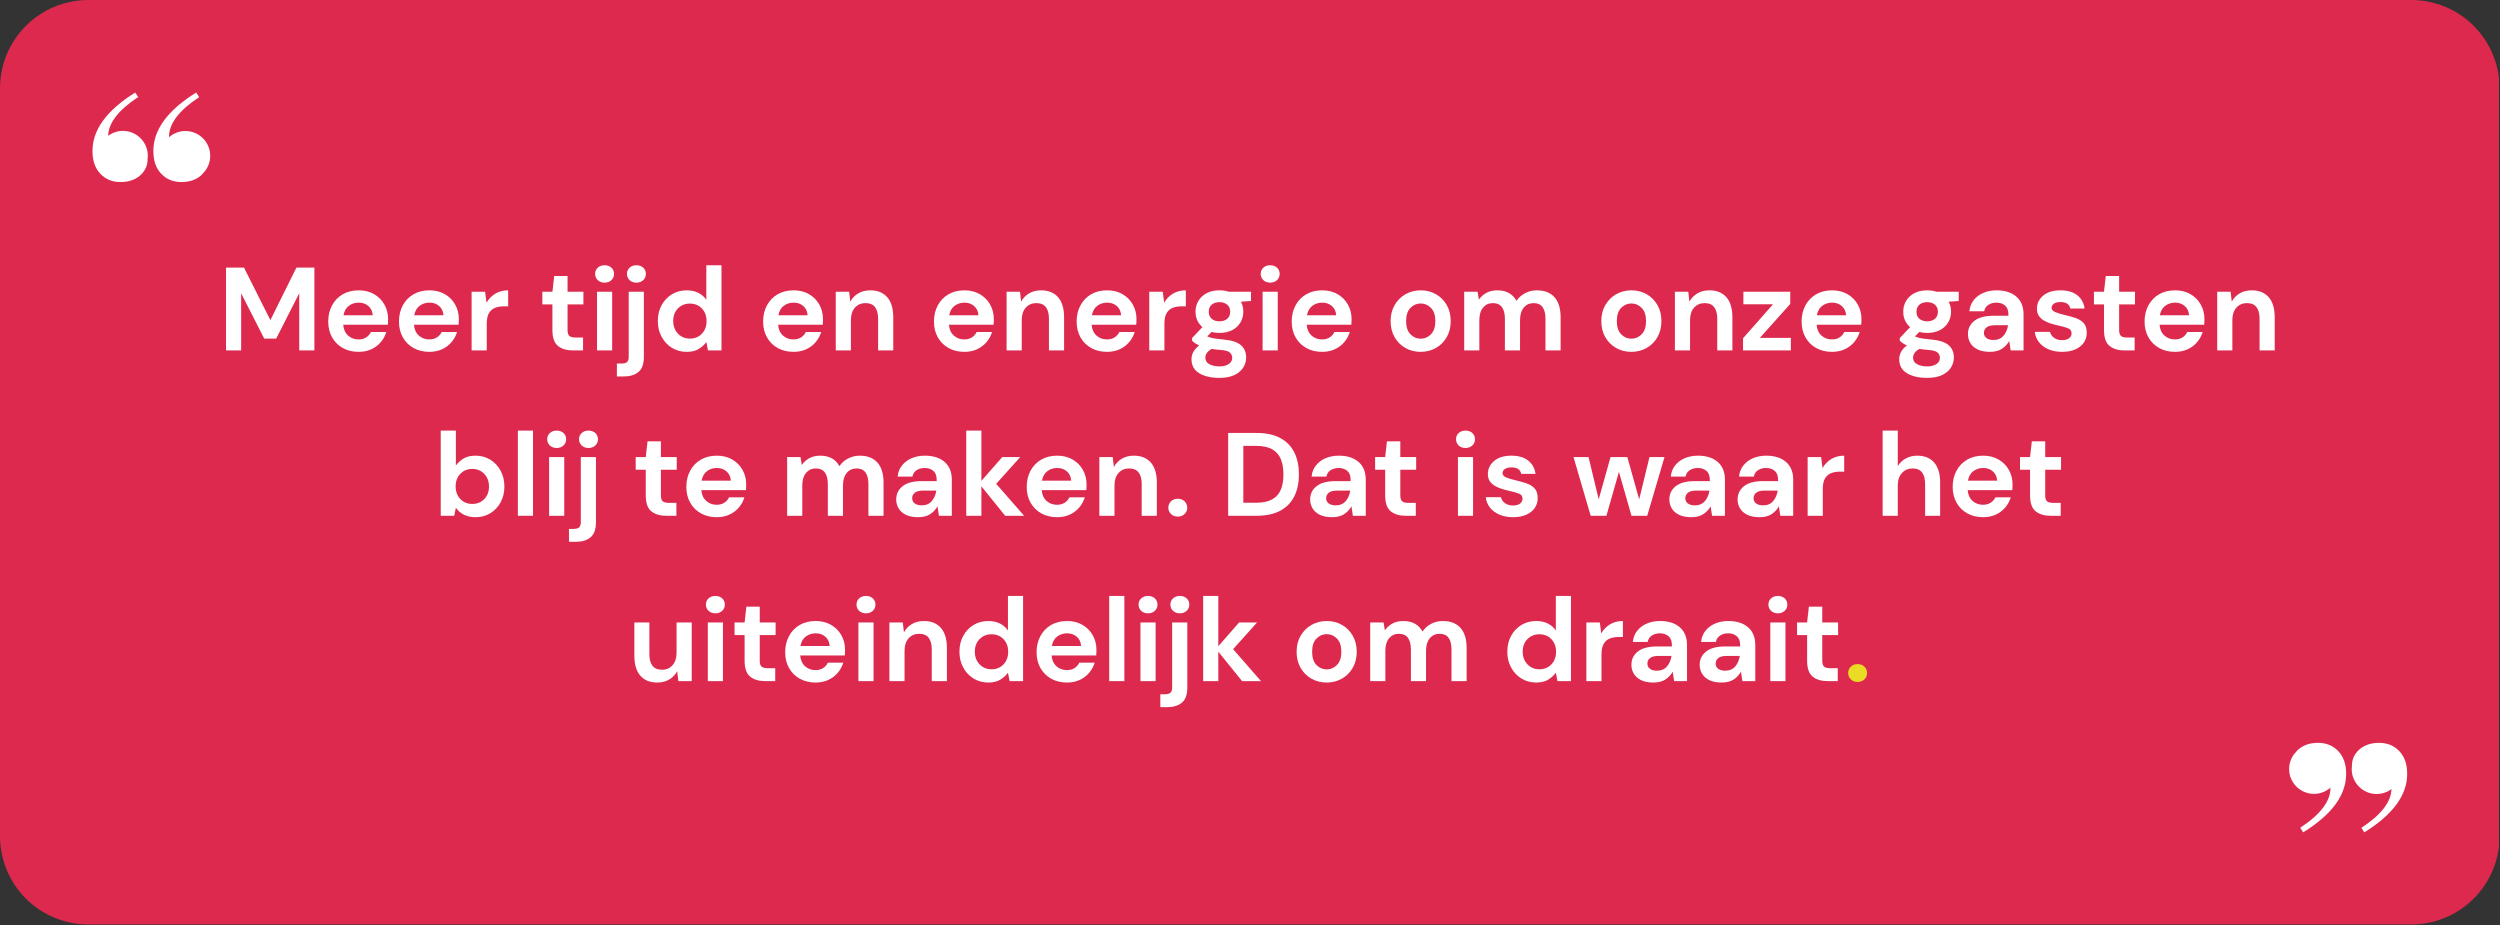 <svg xmlns="http://www.w3.org/2000/svg" xmlns:xlink="http://www.w3.org/1999/xlink" width="7559" zoomAndPan="magnify" viewBox="0 0 5669.25 2097.75" height="2797" preserveAspectRatio="xMidYMid meet" version="1.0"><rect x="0" y="0" width="5669.25" height="2097.75" fill="#333333" stroke="none"/><defs><g/><clipPath id="8cf04a76fe"><path d="M 0 0.016 L 5668.5 0.016 L 5668.5 2097 L 0 2097 Z M 0 0.016 " clip-rule="nonzero"/></clipPath><clipPath id="dfbbe7f144"><path d="M 0 0.016 L 5668.5 0.016 L 5668.5 2096.402 L 0 2096.402 Z M 0 0.016 " clip-rule="nonzero"/></clipPath><clipPath id="1dbf78855e"><path d="M 5668.332 200.406 L 5668.332 1896.012 C 5668.332 1949.16 5647.219 2000.129 5609.637 2037.711 C 5572.059 2075.293 5521.086 2096.402 5467.941 2096.402 L 200.391 2096.402 C 147.242 2096.402 96.273 2075.293 58.691 2037.711 C 21.113 2000.129 0 1949.16 0 1896.012 L 0 200.406 C 0 147.258 21.113 96.289 58.691 58.707 C 96.273 21.125 147.242 0.016 200.391 0.016 L 5467.941 0.016 C 5521.086 0.016 5572.059 21.125 5609.637 58.707 C 5647.219 96.289 5668.332 147.258 5668.332 200.406 Z M 5668.332 200.406 " clip-rule="nonzero"/></clipPath><clipPath id="9af5382c0f"><path d="M 0 0.016 L 5667 0.016 L 5667 2096.402 L 0 2096.402 Z M 0 0.016 " clip-rule="nonzero"/></clipPath><clipPath id="739d042081"><path d="M 5668.332 200.406 L 5668.332 1896.012 C 5668.332 1949.16 5647.219 2000.129 5609.637 2037.711 C 5572.059 2075.293 5521.086 2096.402 5467.941 2096.402 L 200.391 2096.402 C 147.242 2096.402 96.273 2075.293 58.691 2037.711 C 21.113 2000.129 0 1949.16 0 1896.012 L 0 200.406 C 0 147.258 21.113 96.289 58.691 58.707 C 96.273 21.125 147.242 0.016 200.391 0.016 L 5467.941 0.016 C 5521.086 0.016 5572.059 21.125 5609.637 58.707 C 5647.219 96.289 5668.332 147.258 5668.332 200.406 Z M 5668.332 200.406 " clip-rule="nonzero"/></clipPath><clipPath id="7204466351"><rect x="0" width="5669" y="0" height="2097"/></clipPath><clipPath id="7a33f06a44"><path d="M 209.734 209.75 L 336 209.75 L 336 412.969 L 209.734 412.969 Z M 209.734 209.75 " clip-rule="nonzero"/></clipPath><clipPath id="a2b118f376"><path d="M 347 209.75 L 476.695 209.75 L 476.695 412.969 L 347 412.969 Z M 347 209.75 " clip-rule="nonzero"/></clipPath><clipPath id="542a183583"><path d="M 5332 1684.398 L 5458.762 1684.398 L 5458.762 1887.621 L 5332 1887.621 Z M 5332 1684.398 " clip-rule="nonzero"/></clipPath><clipPath id="4d0b8334e6"><path d="M 5191.047 1684.398 L 5321 1684.398 L 5321 1887.621 L 5191.047 1887.621 Z M 5191.047 1684.398 " clip-rule="nonzero"/></clipPath><clipPath id="a889d8e6e9"><rect x="0" width="5669" y="0" height="2097"/></clipPath></defs><g clip-path="url(#8cf04a76fe)"><g transform="matrix(1, 0, 0, 1, 0, 0)"><g clip-path="url(#a889d8e6e9)"><g clip-path="url(#dfbbe7f144)"><g clip-path="url(#1dbf78855e)"><g transform="matrix(1, 0, 0, 1, 0, 0)"><g clip-path="url(#7204466351)"><g clip-path="url(#9af5382c0f)"><g clip-path="url(#739d042081)"><path fill="#de294e" d="M 0 0.016 L 5666.805 0.016 L 5666.805 2096.402 L 0 2096.402 Z M 0 0.016 " fill-opacity="1" fill-rule="nonzero"/></g></g></g></g></g></g><g clip-path="url(#7a33f06a44)"><path fill="#ffffff" d="M 278.887 296.801 C 266.344 296.801 254.586 301.066 245.246 308.031 C 246.031 278.605 268.73 249.484 313.309 220.059 L 306.629 209.887 C 242.043 249.996 209.734 294.375 209.734 342.234 C 209.734 364.426 215.598 381.527 227.629 394.125 C 239.66 406.723 254.859 412.832 273.262 412.832 C 291.668 412.832 306.355 407.746 317.844 397.844 C 329.055 387.672 334.645 375.656 334.645 361.488 C 334.645 361.215 334.645 361.215 334.645 360.941 C 334.918 358.555 335.191 355.855 335.191 353.195 C 335.191 322.199 309.832 296.801 278.887 296.801 Z M 278.887 296.801 " fill-opacity="1" fill-rule="nonzero"/></g><g clip-path="url(#a2b118f376)"><path fill="#ffffff" d="M 460.953 392.246 C 461.734 391.461 462.555 390.645 463.336 389.859 C 471.617 379.957 476.695 367.395 476.695 353.5 C 476.695 322.23 451.34 297.074 420.359 297.074 C 406.215 297.074 393.129 302.434 383.246 311.238 C 383.246 310.965 383.246 310.695 383.246 310.18 C 383.246 280.242 405.945 250.27 451.578 220.332 L 444.934 209.887 C 380.043 249.996 347.766 294.375 347.766 342.234 C 347.766 364.426 353.629 381.527 365.66 394.125 C 377.691 406.723 392.891 412.832 411.293 412.832 C 429.699 412.832 444.387 407.746 455.875 397.844 C 457.477 396.516 458.805 394.91 460.133 393.305 C 460.406 393.031 460.68 392.793 460.953 392.246 Z M 460.953 392.246 " fill-opacity="1" fill-rule="nonzero"/></g><g clip-path="url(#542a183583)"><path fill="#ffffff" d="M 5389.414 1800.57 C 5401.992 1800.57 5413.781 1796.301 5423.148 1789.34 C 5422.359 1818.766 5399.598 1847.883 5354.895 1877.309 L 5361.594 1887.484 C 5426.359 1847.371 5458.762 1802.992 5458.762 1755.133 C 5458.762 1732.945 5452.883 1715.84 5440.816 1703.246 C 5428.754 1690.648 5413.508 1684.539 5395.055 1684.539 C 5376.598 1684.539 5361.867 1689.625 5350.348 1699.523 C 5339.105 1709.695 5333.5 1721.715 5333.5 1735.879 C 5333.5 1736.152 5333.5 1736.152 5333.5 1736.426 C 5333.227 1738.816 5332.953 1741.512 5332.953 1744.176 C 5332.953 1775.172 5358.379 1800.57 5389.414 1800.57 Z M 5389.414 1800.57 " fill-opacity="1" fill-rule="nonzero"/></g><g clip-path="url(#4d0b8334e6)"><path fill="#ffffff" d="M 5206.836 1705.121 C 5206.051 1705.906 5205.23 1706.727 5204.445 1707.512 C 5196.141 1717.41 5191.047 1729.973 5191.047 1743.867 C 5191.047 1775.137 5216.477 1800.297 5247.543 1800.297 C 5261.727 1800.297 5274.852 1794.938 5284.762 1786.129 C 5284.762 1786.402 5284.762 1786.676 5284.762 1787.188 C 5284.762 1817.125 5262 1847.098 5216.234 1877.035 L 5222.902 1887.484 C 5287.977 1847.371 5320.34 1802.992 5320.34 1755.133 C 5320.34 1732.945 5314.461 1715.84 5302.398 1703.246 C 5290.332 1690.648 5275.09 1684.539 5256.633 1684.539 C 5238.18 1684.539 5223.449 1689.625 5211.93 1699.523 C 5210.324 1700.855 5208.992 1702.461 5207.656 1704.062 C 5207.383 1704.336 5207.109 1704.578 5206.836 1705.121 Z M 5206.836 1705.121 " fill-opacity="1" fill-rule="nonzero"/></g><g fill="#ffffff" fill-opacity="1"><g transform="translate(494.281, 794.67)"><g><path d="M 18.25 0 L 18.25 -187.797 L 59.016 -187.797 L 118.844 -68.688 L 177.875 -187.797 L 218.656 -187.797 L 218.656 0 L 184.312 0 L 184.312 -129.578 L 132 -26.828 L 104.891 -26.828 L 52.578 -129.578 L 52.578 0 Z M 18.25 0 "/></g></g></g><g fill="#ffffff" fill-opacity="1"><g transform="translate(731.174, 794.67)"><g><path d="M 82.094 3.219 C 68.676 3.219 56.781 0.359 46.406 -5.359 C 36.039 -11.086 27.906 -19.141 22 -29.516 C 16.094 -39.891 13.141 -51.867 13.141 -65.453 C 13.141 -79.234 16.047 -91.488 21.859 -102.219 C 27.672 -112.945 35.719 -121.305 46 -127.297 C 56.289 -133.285 68.41 -136.281 82.359 -136.281 C 95.422 -136.281 106.957 -133.414 116.969 -127.688 C 126.988 -121.969 134.812 -114.145 140.438 -104.219 C 146.07 -94.301 148.891 -83.258 148.891 -71.094 C 148.891 -69.125 148.844 -67.066 148.75 -64.922 C 148.664 -62.773 148.535 -60.539 148.359 -58.219 L 47.219 -58.219 C 47.938 -47.844 51.555 -39.703 58.078 -33.797 C 64.609 -27.898 72.523 -24.953 81.828 -24.953 C 88.797 -24.953 94.648 -26.516 99.391 -29.641 C 104.129 -32.773 107.664 -36.848 110 -41.859 L 144.875 -41.859 C 142.363 -33.453 138.203 -25.801 132.391 -18.906 C 126.578 -12.02 119.422 -6.609 110.922 -2.672 C 102.43 1.254 92.82 3.219 82.094 3.219 Z M 82.359 -108.391 C 73.953 -108.391 66.531 -106.02 60.094 -101.281 C 53.656 -96.539 49.539 -89.336 47.75 -79.672 L 114.016 -79.672 C 113.484 -88.441 110.266 -95.422 104.359 -100.609 C 98.461 -105.797 91.129 -108.391 82.359 -108.391 Z M 82.359 -108.391 "/></g></g></g><g fill="#ffffff" fill-opacity="1"><g transform="translate(891.607, 794.67)"><g><path d="M 82.094 3.219 C 68.676 3.219 56.781 0.359 46.406 -5.359 C 36.039 -11.086 27.906 -19.141 22 -29.516 C 16.094 -39.891 13.141 -51.867 13.141 -65.453 C 13.141 -79.234 16.047 -91.488 21.859 -102.219 C 27.672 -112.945 35.719 -121.305 46 -127.297 C 56.289 -133.285 68.41 -136.281 82.359 -136.281 C 95.422 -136.281 106.957 -133.414 116.969 -127.688 C 126.988 -121.969 134.812 -114.145 140.438 -104.219 C 146.07 -94.301 148.891 -83.258 148.891 -71.094 C 148.891 -69.125 148.844 -67.066 148.75 -64.922 C 148.664 -62.773 148.535 -60.539 148.359 -58.219 L 47.219 -58.219 C 47.938 -47.844 51.555 -39.703 58.078 -33.797 C 64.609 -27.898 72.523 -24.953 81.828 -24.953 C 88.797 -24.953 94.648 -26.516 99.391 -29.641 C 104.129 -32.773 107.664 -36.848 110 -41.859 L 144.875 -41.859 C 142.363 -33.453 138.203 -25.801 132.391 -18.906 C 126.578 -12.02 119.422 -6.609 110.922 -2.672 C 102.43 1.254 92.82 3.219 82.094 3.219 Z M 82.359 -108.391 C 73.953 -108.391 66.531 -106.02 60.094 -101.281 C 53.656 -96.539 49.539 -89.336 47.75 -79.672 L 114.016 -79.672 C 113.484 -88.441 110.266 -95.422 104.359 -100.609 C 98.461 -105.797 91.129 -108.391 82.359 -108.391 Z M 82.359 -108.391 "/></g></g></g><g fill="#ffffff" fill-opacity="1"><g transform="translate(1052.039, 794.67)"><g><path d="M 17.438 0 L 17.438 -133.062 L 48.016 -133.062 L 51.234 -108.125 C 56.066 -116.707 62.641 -123.547 70.953 -128.641 C 79.273 -133.734 89.07 -136.281 100.344 -136.281 L 100.344 -100.062 L 90.672 -100.062 C 83.16 -100.062 76.453 -98.898 70.547 -96.578 C 64.648 -94.254 60.047 -90.227 56.734 -84.5 C 53.43 -78.781 51.781 -70.82 51.781 -60.625 L 51.781 0 Z M 17.438 0 "/></g></g></g><g fill="#ffffff" fill-opacity="1"><g transform="translate(1158.279, 794.67)"><g/></g></g><g fill="#ffffff" fill-opacity="1"><g transform="translate(1222.13, 794.67)"><g><path d="M 76.734 0 C 62.773 0 51.594 -3.395 43.188 -10.188 C 34.781 -16.988 30.578 -29.062 30.578 -46.406 L 30.578 -104.359 L 7.781 -104.359 L 7.781 -133.062 L 30.578 -133.062 L 34.609 -168.75 L 64.922 -168.75 L 64.922 -133.062 L 100.875 -133.062 L 100.875 -104.359 L 64.922 -104.359 L 64.922 -46.141 C 64.922 -39.703 66.305 -35.273 69.078 -32.859 C 71.848 -30.453 76.633 -29.25 83.438 -29.25 L 100.062 -29.25 L 100.062 0 Z M 76.734 0 "/></g></g></g><g fill="#ffffff" fill-opacity="1"><g transform="translate(1335.077, 794.67)"><g><path d="M 35.953 -153.719 C 29.691 -153.719 24.547 -155.598 20.516 -159.359 C 16.492 -163.117 14.484 -167.859 14.484 -173.578 C 14.484 -179.297 16.492 -183.988 20.516 -187.656 C 24.547 -191.32 29.691 -193.156 35.953 -193.156 C 42.211 -193.156 47.352 -191.32 51.375 -187.656 C 55.395 -183.988 57.406 -179.297 57.406 -173.578 C 57.406 -167.859 55.395 -163.117 51.375 -159.359 C 47.352 -155.598 42.211 -153.719 35.953 -153.719 Z M 18.781 0 L 18.781 -133.062 L 53.125 -133.062 L 53.125 0 Z M 18.781 0 "/></g></g></g><g fill="#ffffff" fill-opacity="1"><g transform="translate(1406.708, 794.67)"><g><path d="M 36.484 -153.719 C 30.223 -153.719 25.082 -155.598 21.062 -159.359 C 17.039 -163.117 15.031 -167.859 15.031 -173.578 C 15.031 -179.297 17.039 -183.988 21.062 -187.656 C 25.082 -191.32 30.223 -193.156 36.484 -193.156 C 42.742 -193.156 47.883 -191.32 51.906 -187.656 C 55.938 -183.988 57.953 -179.297 57.953 -173.578 C 57.953 -167.859 55.938 -163.117 51.906 -159.359 C 47.883 -155.598 42.742 -153.719 36.484 -153.719 Z M -7.781 59.016 L -7.781 29.781 L 2.688 29.781 C 8.582 29.781 12.781 28.613 15.281 26.281 C 17.789 23.957 19.047 20.023 19.047 14.484 L 19.047 -133.062 L 53.391 -133.062 L 53.391 14.484 C 53.391 30.578 49.316 42.02 41.172 48.812 C 33.035 55.613 21.992 59.016 8.047 59.016 Z M -7.781 59.016 "/></g></g></g><g fill="#ffffff" fill-opacity="1"><g transform="translate(1478.608, 794.67)"><g><path d="M 78.609 3.219 C 66.086 3.219 54.906 0.176 45.062 -5.906 C 35.227 -11.988 27.445 -20.305 21.719 -30.859 C 16 -41.41 13.141 -53.391 13.141 -66.797 C 13.141 -80.211 16 -92.148 21.719 -102.609 C 27.445 -113.078 35.227 -121.305 45.062 -127.297 C 54.906 -133.285 66.086 -136.281 78.609 -136.281 C 88.617 -136.281 97.379 -134.398 104.891 -130.641 C 112.41 -126.891 118.492 -121.617 123.141 -114.828 L 123.141 -193.156 L 157.484 -193.156 L 157.484 0 L 126.891 0 L 123.141 -19.047 C 118.848 -13.141 113.172 -7.953 106.109 -3.484 C 99.047 0.984 89.879 3.219 78.609 3.219 Z M 85.844 -26.828 C 96.938 -26.828 106.016 -30.535 113.078 -37.953 C 120.141 -45.379 123.672 -54.906 123.672 -66.531 C 123.672 -78.156 120.141 -87.676 113.078 -95.094 C 106.016 -102.52 96.938 -106.234 85.844 -106.234 C 74.938 -106.234 65.906 -102.566 58.75 -95.234 C 51.594 -87.898 48.016 -78.422 48.016 -66.797 C 48.016 -55.172 51.594 -45.602 58.75 -38.094 C 65.906 -30.582 74.938 -26.828 85.844 -26.828 Z M 85.844 -26.828 "/></g></g></g><g fill="#ffffff" fill-opacity="1"><g transform="translate(1653.528, 794.67)"><g/></g></g><g fill="#ffffff" fill-opacity="1"><g transform="translate(1717.379, 794.67)"><g><path d="M 82.094 3.219 C 68.676 3.219 56.781 0.359 46.406 -5.359 C 36.039 -11.086 27.906 -19.141 22 -29.516 C 16.094 -39.891 13.141 -51.867 13.141 -65.453 C 13.141 -79.234 16.047 -91.488 21.859 -102.219 C 27.672 -112.945 35.719 -121.305 46 -127.297 C 56.289 -133.285 68.41 -136.281 82.359 -136.281 C 95.422 -136.281 106.957 -133.414 116.969 -127.688 C 126.988 -121.969 134.812 -114.145 140.438 -104.219 C 146.07 -94.301 148.891 -83.258 148.891 -71.094 C 148.891 -69.125 148.844 -67.066 148.75 -64.922 C 148.664 -62.773 148.535 -60.539 148.359 -58.219 L 47.219 -58.219 C 47.938 -47.844 51.555 -39.703 58.078 -33.797 C 64.609 -27.898 72.523 -24.953 81.828 -24.953 C 88.797 -24.953 94.648 -26.516 99.391 -29.641 C 104.129 -32.773 107.664 -36.848 110 -41.859 L 144.875 -41.859 C 142.363 -33.453 138.203 -25.801 132.391 -18.906 C 126.578 -12.02 119.422 -6.609 110.922 -2.672 C 102.43 1.254 92.82 3.219 82.094 3.219 Z M 82.359 -108.391 C 73.953 -108.391 66.531 -106.02 60.094 -101.281 C 53.656 -96.539 49.539 -89.336 47.75 -79.672 L 114.016 -79.672 C 113.484 -88.441 110.266 -95.422 104.359 -100.609 C 98.461 -105.797 91.129 -108.391 82.359 -108.391 Z M 82.359 -108.391 "/></g></g></g><g fill="#ffffff" fill-opacity="1"><g transform="translate(1877.812, 794.67)"><g><path d="M 17.438 0 L 17.438 -133.062 L 47.75 -133.062 L 50.438 -110.531 C 54.551 -118.406 60.5 -124.664 68.281 -129.312 C 76.062 -133.957 85.227 -136.281 95.781 -136.281 C 112.227 -136.281 125.016 -131.094 134.141 -120.719 C 143.266 -110.352 147.828 -95.156 147.828 -75.125 L 147.828 0 L 113.484 0 L 113.484 -71.906 C 113.484 -83.344 111.156 -92.102 106.5 -98.188 C 101.852 -104.27 94.613 -107.312 84.781 -107.312 C 75.125 -107.312 67.207 -103.91 61.031 -97.109 C 54.863 -90.316 51.781 -80.844 51.781 -68.688 L 51.781 0 Z M 17.438 0 "/></g></g></g><g fill="#ffffff" fill-opacity="1"><g transform="translate(2040.927, 794.67)"><g/></g></g><g fill="#ffffff" fill-opacity="1"><g transform="translate(2104.778, 794.67)"><g><path d="M 82.094 3.219 C 68.676 3.219 56.781 0.359 46.406 -5.359 C 36.039 -11.086 27.906 -19.141 22 -29.516 C 16.094 -39.891 13.141 -51.867 13.141 -65.453 C 13.141 -79.234 16.047 -91.488 21.859 -102.219 C 27.672 -112.945 35.719 -121.305 46 -127.297 C 56.289 -133.285 68.41 -136.281 82.359 -136.281 C 95.422 -136.281 106.957 -133.414 116.969 -127.688 C 126.988 -121.969 134.812 -114.145 140.438 -104.219 C 146.07 -94.301 148.891 -83.258 148.891 -71.094 C 148.891 -69.125 148.844 -67.066 148.75 -64.922 C 148.664 -62.773 148.535 -60.539 148.359 -58.219 L 47.219 -58.219 C 47.938 -47.844 51.555 -39.703 58.078 -33.797 C 64.609 -27.898 72.523 -24.953 81.828 -24.953 C 88.797 -24.953 94.648 -26.516 99.391 -29.641 C 104.129 -32.773 107.664 -36.848 110 -41.859 L 144.875 -41.859 C 142.363 -33.453 138.203 -25.801 132.391 -18.906 C 126.578 -12.02 119.422 -6.609 110.922 -2.672 C 102.43 1.254 92.82 3.219 82.094 3.219 Z M 82.359 -108.391 C 73.953 -108.391 66.531 -106.02 60.094 -101.281 C 53.656 -96.539 49.539 -89.336 47.75 -79.672 L 114.016 -79.672 C 113.484 -88.441 110.266 -95.422 104.359 -100.609 C 98.461 -105.797 91.129 -108.391 82.359 -108.391 Z M 82.359 -108.391 "/></g></g></g><g fill="#ffffff" fill-opacity="1"><g transform="translate(2265.211, 794.67)"><g><path d="M 17.438 0 L 17.438 -133.062 L 47.75 -133.062 L 50.438 -110.531 C 54.551 -118.406 60.5 -124.664 68.281 -129.312 C 76.062 -133.957 85.227 -136.281 95.781 -136.281 C 112.227 -136.281 125.016 -131.094 134.141 -120.719 C 143.266 -110.352 147.828 -95.156 147.828 -75.125 L 147.828 0 L 113.484 0 L 113.484 -71.906 C 113.484 -83.344 111.156 -92.102 106.5 -98.188 C 101.852 -104.27 94.613 -107.312 84.781 -107.312 C 75.125 -107.312 67.207 -103.91 61.031 -97.109 C 54.863 -90.316 51.781 -80.844 51.781 -68.688 L 51.781 0 Z M 17.438 0 "/></g></g></g><g fill="#ffffff" fill-opacity="1"><g transform="translate(2428.327, 794.67)"><g><path d="M 82.094 3.219 C 68.676 3.219 56.781 0.359 46.406 -5.359 C 36.039 -11.086 27.906 -19.141 22 -29.516 C 16.094 -39.891 13.141 -51.867 13.141 -65.453 C 13.141 -79.234 16.047 -91.488 21.859 -102.219 C 27.672 -112.945 35.719 -121.305 46 -127.297 C 56.289 -133.285 68.41 -136.281 82.359 -136.281 C 95.422 -136.281 106.957 -133.414 116.969 -127.688 C 126.988 -121.969 134.812 -114.145 140.438 -104.219 C 146.07 -94.301 148.891 -83.258 148.891 -71.094 C 148.891 -69.125 148.844 -67.066 148.75 -64.922 C 148.664 -62.773 148.535 -60.539 148.359 -58.219 L 47.219 -58.219 C 47.938 -47.844 51.555 -39.703 58.078 -33.797 C 64.609 -27.898 72.523 -24.953 81.828 -24.953 C 88.797 -24.953 94.648 -26.516 99.391 -29.641 C 104.129 -32.773 107.664 -36.848 110 -41.859 L 144.875 -41.859 C 142.363 -33.453 138.203 -25.801 132.391 -18.906 C 126.578 -12.02 119.422 -6.609 110.922 -2.672 C 102.43 1.254 92.82 3.219 82.094 3.219 Z M 82.359 -108.391 C 73.953 -108.391 66.531 -106.02 60.094 -101.281 C 53.656 -96.539 49.539 -89.336 47.75 -79.672 L 114.016 -79.672 C 113.484 -88.441 110.266 -95.422 104.359 -100.609 C 98.461 -105.797 91.129 -108.391 82.359 -108.391 Z M 82.359 -108.391 "/></g></g></g><g fill="#ffffff" fill-opacity="1"><g transform="translate(2588.759, 794.67)"><g><path d="M 17.438 0 L 17.438 -133.062 L 48.016 -133.062 L 51.234 -108.125 C 56.066 -116.707 62.641 -123.547 70.953 -128.641 C 79.273 -133.734 89.07 -136.281 100.344 -136.281 L 100.344 -100.062 L 90.672 -100.062 C 83.16 -100.062 76.453 -98.898 70.547 -96.578 C 64.648 -94.254 60.047 -90.227 56.734 -84.5 C 53.43 -78.781 51.781 -70.82 51.781 -60.625 L 51.781 0 Z M 17.438 0 "/></g></g></g><g fill="#ffffff" fill-opacity="1"><g transform="translate(2691.78, 794.67)"><g><path d="M 73.781 -39.703 C 67.344 -39.703 61.348 -40.422 55.797 -41.859 L 45.875 -31.922 C 48.914 -30.316 53.031 -28.977 58.219 -27.906 C 63.406 -26.832 71.812 -25.758 83.438 -24.688 C 101.145 -23.07 114.02 -18.863 122.062 -12.062 C 130.113 -5.27 134.141 4.113 134.141 16.094 C 134.141 23.969 131.992 31.438 127.703 38.5 C 123.41 45.562 116.789 51.281 107.844 55.656 C 98.906 60.039 87.461 62.234 73.516 62.234 C 54.555 62.234 39.258 58.703 27.625 51.641 C 16 44.578 10.188 33.984 10.188 19.859 C 10.188 7.867 16.004 -2.504 27.641 -11.266 C 24.055 -12.879 20.969 -14.578 18.375 -16.359 C 15.781 -18.148 13.5 -20.031 11.531 -22 L 11.531 -28.172 L 34.875 -52.844 C 24.5 -61.969 19.312 -73.688 19.312 -88 C 19.312 -96.938 21.504 -105.07 25.891 -112.406 C 30.273 -119.738 36.488 -125.551 44.531 -129.844 C 52.582 -134.133 62.332 -136.281 73.781 -136.281 C 81.289 -136.281 88.266 -135.207 94.703 -133.062 L 145.141 -133.062 L 145.141 -112.141 L 122.344 -110.531 C 125.914 -103.738 127.703 -96.227 127.703 -88 C 127.703 -79.051 125.555 -70.91 121.266 -63.578 C 116.973 -56.242 110.754 -50.43 102.609 -46.141 C 94.473 -41.848 84.863 -39.703 73.781 -39.703 Z M 73.781 -66 C 80.75 -66 86.516 -67.875 91.078 -71.625 C 95.641 -75.383 97.922 -80.754 97.922 -87.734 C 97.922 -94.703 95.641 -100.062 91.078 -103.812 C 86.516 -107.57 80.75 -109.453 73.781 -109.453 C 66.445 -109.453 60.539 -107.57 56.062 -103.812 C 51.594 -100.062 49.359 -94.703 49.359 -87.734 C 49.359 -80.754 51.594 -75.383 56.062 -71.625 C 60.539 -67.875 66.445 -66 73.781 -66 Z M 41.578 16.359 C 41.578 22.984 44.66 27.945 50.828 31.25 C 57.004 34.562 64.566 36.219 73.516 36.219 C 82.098 36.219 89.07 34.473 94.438 30.984 C 99.801 27.492 102.484 22.801 102.484 16.906 C 102.484 12.07 100.738 8.047 97.25 4.828 C 93.758 1.609 86.828 -0.359 76.453 -1.078 C 69.117 -1.609 62.328 -2.41 56.078 -3.484 C 50.891 -0.617 47.176 2.508 44.938 5.906 C 42.695 9.301 41.578 12.785 41.578 16.359 Z M 41.578 16.359 "/></g></g></g><g fill="#ffffff" fill-opacity="1"><g transform="translate(2844.432, 794.67)"><g><path d="M 35.953 -153.719 C 29.691 -153.719 24.547 -155.598 20.516 -159.359 C 16.492 -163.117 14.484 -167.859 14.484 -173.578 C 14.484 -179.297 16.492 -183.988 20.516 -187.656 C 24.547 -191.32 29.691 -193.156 35.953 -193.156 C 42.211 -193.156 47.352 -191.32 51.375 -187.656 C 55.395 -183.988 57.406 -179.297 57.406 -173.578 C 57.406 -167.859 55.395 -163.117 51.375 -159.359 C 47.352 -155.598 42.211 -153.719 35.953 -153.719 Z M 18.781 0 L 18.781 -133.062 L 53.125 -133.062 L 53.125 0 Z M 18.781 0 "/></g></g></g><g fill="#ffffff" fill-opacity="1"><g transform="translate(2916.064, 794.67)"><g><path d="M 82.094 3.219 C 68.676 3.219 56.781 0.359 46.406 -5.359 C 36.039 -11.086 27.906 -19.141 22 -29.516 C 16.094 -39.891 13.141 -51.867 13.141 -65.453 C 13.141 -79.234 16.047 -91.488 21.859 -102.219 C 27.672 -112.945 35.719 -121.305 46 -127.297 C 56.289 -133.285 68.41 -136.281 82.359 -136.281 C 95.422 -136.281 106.957 -133.414 116.969 -127.688 C 126.988 -121.969 134.812 -114.145 140.438 -104.219 C 146.07 -94.301 148.891 -83.258 148.891 -71.094 C 148.891 -69.125 148.844 -67.066 148.75 -64.922 C 148.664 -62.773 148.535 -60.539 148.359 -58.219 L 47.219 -58.219 C 47.938 -47.844 51.555 -39.703 58.078 -33.797 C 64.609 -27.898 72.523 -24.953 81.828 -24.953 C 88.797 -24.953 94.648 -26.516 99.391 -29.641 C 104.129 -32.773 107.664 -36.848 110 -41.859 L 144.875 -41.859 C 142.363 -33.453 138.203 -25.801 132.391 -18.906 C 126.578 -12.02 119.422 -6.609 110.922 -2.672 C 102.43 1.254 92.82 3.219 82.094 3.219 Z M 82.359 -108.391 C 73.953 -108.391 66.531 -106.02 60.094 -101.281 C 53.656 -96.539 49.539 -89.336 47.75 -79.672 L 114.016 -79.672 C 113.484 -88.441 110.266 -95.422 104.359 -100.609 C 98.461 -105.797 91.129 -108.391 82.359 -108.391 Z M 82.359 -108.391 "/></g></g></g><g fill="#ffffff" fill-opacity="1"><g transform="translate(3076.496, 794.67)"><g/></g></g><g fill="#ffffff" fill-opacity="1"><g transform="translate(3140.348, 794.67)"><g><path d="M 81.297 3.219 C 68.41 3.219 56.828 0.27 46.547 -5.625 C 36.266 -11.531 28.125 -19.711 22.125 -30.172 C 16.133 -40.641 13.141 -52.758 13.141 -66.531 C 13.141 -80.301 16.18 -92.414 22.266 -102.875 C 28.348 -113.344 36.531 -121.523 46.812 -127.422 C 57.094 -133.328 68.676 -136.281 81.562 -136.281 C 94.258 -136.281 105.75 -133.328 116.031 -127.422 C 126.312 -121.523 134.445 -113.344 140.438 -102.875 C 146.438 -92.414 149.438 -80.301 149.438 -66.531 C 149.438 -52.758 146.438 -40.641 140.438 -30.172 C 134.445 -19.711 126.266 -11.531 115.891 -5.625 C 105.523 0.27 93.992 3.219 81.297 3.219 Z M 81.297 -26.562 C 90.234 -26.562 98.008 -29.914 104.625 -36.625 C 111.25 -43.332 114.562 -53.301 114.562 -66.531 C 114.562 -79.77 111.25 -89.738 104.625 -96.438 C 98.008 -103.145 90.32 -106.5 81.562 -106.5 C 72.438 -106.5 64.609 -103.145 58.078 -96.438 C 51.555 -89.738 48.297 -79.77 48.297 -66.531 C 48.297 -53.301 51.555 -43.332 58.078 -36.625 C 64.609 -29.914 72.348 -26.562 81.297 -26.562 Z M 81.297 -26.562 "/></g></g></g><g fill="#ffffff" fill-opacity="1"><g transform="translate(3302.926, 794.67)"><g><path d="M 17.438 0 L 17.438 -133.062 L 47.75 -133.062 L 50.703 -115.094 C 54.992 -121.531 60.672 -126.672 67.734 -130.516 C 74.805 -134.359 82.988 -136.281 92.281 -136.281 C 112.852 -136.281 127.43 -128.32 136.016 -112.406 C 140.848 -119.738 147.332 -125.551 155.469 -129.844 C 163.602 -134.133 172.5 -136.281 182.156 -136.281 C 199.508 -136.281 212.836 -131.094 222.141 -120.719 C 231.441 -110.352 236.094 -95.156 236.094 -75.125 L 236.094 0 L 201.75 0 L 201.75 -71.906 C 201.75 -83.344 199.555 -92.102 195.172 -98.188 C 190.797 -104.27 184.047 -107.312 174.922 -107.312 C 165.617 -107.312 158.148 -103.91 152.516 -97.109 C 146.879 -90.316 144.062 -80.844 144.062 -68.688 L 144.062 0 L 109.734 0 L 109.734 -71.906 C 109.734 -83.344 107.492 -92.102 103.016 -98.188 C 98.547 -104.27 91.66 -107.312 82.359 -107.312 C 73.242 -107.312 65.867 -103.91 60.234 -97.109 C 54.598 -90.316 51.781 -80.844 51.781 -68.688 L 51.781 0 Z M 17.438 0 "/></g></g></g><g fill="#ffffff" fill-opacity="1"><g transform="translate(3554.307, 794.67)"><g/></g></g><g fill="#ffffff" fill-opacity="1"><g transform="translate(3618.158, 794.67)"><g><path d="M 81.297 3.219 C 68.41 3.219 56.828 0.27 46.547 -5.625 C 36.266 -11.531 28.125 -19.711 22.125 -30.172 C 16.133 -40.641 13.141 -52.758 13.141 -66.531 C 13.141 -80.301 16.18 -92.414 22.266 -102.875 C 28.348 -113.344 36.531 -121.523 46.812 -127.422 C 57.094 -133.328 68.676 -136.281 81.562 -136.281 C 94.258 -136.281 105.75 -133.328 116.031 -127.422 C 126.312 -121.523 134.445 -113.344 140.438 -102.875 C 146.438 -92.414 149.438 -80.301 149.438 -66.531 C 149.438 -52.758 146.438 -40.641 140.438 -30.172 C 134.445 -19.711 126.266 -11.531 115.891 -5.625 C 105.523 0.27 93.992 3.219 81.297 3.219 Z M 81.297 -26.562 C 90.234 -26.562 98.008 -29.914 104.625 -36.625 C 111.25 -43.332 114.562 -53.301 114.562 -66.531 C 114.562 -79.77 111.25 -89.738 104.625 -96.438 C 98.008 -103.145 90.32 -106.5 81.562 -106.5 C 72.438 -106.5 64.609 -103.145 58.078 -96.438 C 51.555 -89.738 48.297 -79.77 48.297 -66.531 C 48.297 -53.301 51.555 -43.332 58.078 -36.625 C 64.609 -29.914 72.348 -26.562 81.297 -26.562 Z M 81.297 -26.562 "/></g></g></g><g fill="#ffffff" fill-opacity="1"><g transform="translate(3780.737, 794.67)"><g><path d="M 17.438 0 L 17.438 -133.062 L 47.75 -133.062 L 50.438 -110.531 C 54.551 -118.406 60.5 -124.664 68.281 -129.312 C 76.062 -133.957 85.227 -136.281 95.781 -136.281 C 112.227 -136.281 125.016 -131.094 134.141 -120.719 C 143.266 -110.352 147.828 -95.156 147.828 -75.125 L 147.828 0 L 113.484 0 L 113.484 -71.906 C 113.484 -83.344 111.156 -92.102 106.5 -98.188 C 101.852 -104.27 94.613 -107.312 84.781 -107.312 C 75.125 -107.312 67.207 -103.91 61.031 -97.109 C 54.863 -90.316 51.781 -80.844 51.781 -68.688 L 51.781 0 Z M 17.438 0 "/></g></g></g><g fill="#ffffff" fill-opacity="1"><g transform="translate(3943.852, 794.67)"><g><path d="M 8.859 0 L 8.859 -27.641 L 76.734 -104.625 L 9.656 -104.625 L 9.656 -133.062 L 115.891 -133.062 L 115.891 -105.438 L 46.953 -28.438 L 117.234 -28.438 L 117.234 0 Z M 8.859 0 "/></g></g></g><g fill="#ffffff" fill-opacity="1"><g transform="translate(4072.359, 794.67)"><g><path d="M 82.094 3.219 C 68.676 3.219 56.781 0.359 46.406 -5.359 C 36.039 -11.086 27.906 -19.141 22 -29.516 C 16.094 -39.891 13.141 -51.867 13.141 -65.453 C 13.141 -79.234 16.047 -91.488 21.859 -102.219 C 27.672 -112.945 35.719 -121.305 46 -127.297 C 56.289 -133.285 68.41 -136.281 82.359 -136.281 C 95.422 -136.281 106.957 -133.414 116.969 -127.688 C 126.988 -121.969 134.812 -114.145 140.438 -104.219 C 146.07 -94.301 148.891 -83.258 148.891 -71.094 C 148.891 -69.125 148.844 -67.066 148.75 -64.922 C 148.664 -62.773 148.535 -60.539 148.359 -58.219 L 47.219 -58.219 C 47.938 -47.844 51.555 -39.703 58.078 -33.797 C 64.609 -27.898 72.523 -24.953 81.828 -24.953 C 88.797 -24.953 94.648 -26.516 99.391 -29.641 C 104.129 -32.773 107.664 -36.848 110 -41.859 L 144.875 -41.859 C 142.363 -33.453 138.203 -25.801 132.391 -18.906 C 126.578 -12.02 119.422 -6.609 110.922 -2.672 C 102.43 1.254 92.82 3.219 82.094 3.219 Z M 82.359 -108.391 C 73.953 -108.391 66.531 -106.02 60.094 -101.281 C 53.656 -96.539 49.539 -89.336 47.75 -79.672 L 114.016 -79.672 C 113.484 -88.441 110.266 -95.422 104.359 -100.609 C 98.461 -105.797 91.129 -108.391 82.359 -108.391 Z M 82.359 -108.391 "/></g></g></g><g fill="#ffffff" fill-opacity="1"><g transform="translate(4232.792, 794.67)"><g/></g></g><g fill="#ffffff" fill-opacity="1"><g transform="translate(4296.643, 794.67)"><g><path d="M 73.781 -39.703 C 67.344 -39.703 61.348 -40.422 55.797 -41.859 L 45.875 -31.922 C 48.914 -30.316 53.031 -28.977 58.219 -27.906 C 63.406 -26.832 71.812 -25.758 83.438 -24.688 C 101.145 -23.07 114.02 -18.863 122.062 -12.062 C 130.113 -5.27 134.141 4.113 134.141 16.094 C 134.141 23.969 131.992 31.438 127.703 38.5 C 123.41 45.562 116.789 51.281 107.844 55.656 C 98.906 60.039 87.461 62.234 73.516 62.234 C 54.555 62.234 39.258 58.703 27.625 51.641 C 16 44.578 10.188 33.984 10.188 19.859 C 10.188 7.867 16.004 -2.504 27.641 -11.266 C 24.055 -12.879 20.969 -14.578 18.375 -16.359 C 15.781 -18.148 13.5 -20.031 11.531 -22 L 11.531 -28.172 L 34.875 -52.844 C 24.5 -61.969 19.312 -73.688 19.312 -88 C 19.312 -96.938 21.504 -105.07 25.891 -112.406 C 30.273 -119.738 36.488 -125.551 44.531 -129.844 C 52.582 -134.133 62.332 -136.281 73.781 -136.281 C 81.289 -136.281 88.266 -135.207 94.703 -133.062 L 145.141 -133.062 L 145.141 -112.141 L 122.344 -110.531 C 125.914 -103.738 127.703 -96.227 127.703 -88 C 127.703 -79.051 125.555 -70.91 121.266 -63.578 C 116.973 -56.242 110.754 -50.43 102.609 -46.141 C 94.473 -41.848 84.863 -39.703 73.781 -39.703 Z M 73.781 -66 C 80.75 -66 86.516 -67.875 91.078 -71.625 C 95.641 -75.383 97.922 -80.754 97.922 -87.734 C 97.922 -94.703 95.641 -100.062 91.078 -103.812 C 86.516 -107.57 80.75 -109.453 73.781 -109.453 C 66.445 -109.453 60.539 -107.57 56.062 -103.812 C 51.594 -100.062 49.359 -94.703 49.359 -87.734 C 49.359 -80.754 51.594 -75.383 56.062 -71.625 C 60.539 -67.875 66.445 -66 73.781 -66 Z M 41.578 16.359 C 41.578 22.984 44.66 27.945 50.828 31.25 C 57.004 34.562 64.566 36.219 73.516 36.219 C 82.098 36.219 89.07 34.473 94.438 30.984 C 99.801 27.492 102.484 22.801 102.484 16.906 C 102.484 12.07 100.738 8.047 97.25 4.828 C 93.758 1.609 86.828 -0.359 76.453 -1.078 C 69.117 -1.609 62.328 -2.41 56.078 -3.484 C 50.891 -0.617 47.176 2.508 44.938 5.906 C 42.695 9.301 41.578 12.785 41.578 16.359 Z M 41.578 16.359 "/></g></g></g><g fill="#ffffff" fill-opacity="1"><g transform="translate(4449.296, 794.67)"><g><path d="M 63.312 3.219 C 51.863 3.219 42.473 1.383 35.141 -2.281 C 27.805 -5.945 22.348 -10.816 18.766 -16.891 C 15.191 -22.973 13.406 -29.68 13.406 -37.016 C 13.406 -49.359 18.234 -59.375 27.891 -67.062 C 37.555 -74.758 52.047 -78.609 71.359 -78.609 L 105.172 -78.609 L 105.172 -81.828 C 105.172 -90.953 102.578 -97.66 97.391 -101.953 C 92.203 -106.242 85.758 -108.391 78.062 -108.391 C 71.094 -108.391 65.016 -106.734 59.828 -103.422 C 54.641 -100.109 51.422 -95.234 50.172 -88.797 L 16.641 -88.797 C 17.523 -98.453 20.785 -106.859 26.422 -114.016 C 32.055 -121.172 39.344 -126.672 48.281 -130.516 C 57.227 -134.359 67.25 -136.281 78.344 -136.281 C 97.301 -136.281 112.234 -131.539 123.141 -122.062 C 134.047 -112.582 139.5 -99.172 139.5 -81.828 L 139.5 0 L 110.266 0 L 107.047 -21.469 C 103.109 -14.312 97.609 -8.406 90.547 -3.75 C 83.484 0.895 74.406 3.219 63.312 3.219 Z M 71.094 -23.609 C 80.926 -23.609 88.57 -26.828 94.031 -33.266 C 99.488 -39.703 102.93 -47.66 104.359 -57.141 L 75.125 -57.141 C 66 -57.141 59.469 -55.484 55.531 -52.172 C 51.594 -48.867 49.625 -44.801 49.625 -39.969 C 49.625 -34.781 51.594 -30.754 55.531 -27.891 C 59.469 -25.035 64.656 -23.609 71.094 -23.609 Z M 71.094 -23.609 "/></g></g></g><g fill="#ffffff" fill-opacity="1"><g transform="translate(4604.095, 794.67)"><g><path d="M 72.438 3.219 C 60.633 3.219 50.258 1.297 41.312 -2.547 C 32.375 -6.391 25.219 -11.707 19.844 -18.5 C 14.477 -25.301 11.258 -33.176 10.188 -42.125 L 44.797 -42.125 C 45.867 -36.938 48.773 -32.508 53.516 -28.844 C 58.254 -25.176 64.383 -23.344 71.906 -23.344 C 79.414 -23.344 84.91 -24.863 88.391 -27.906 C 91.879 -30.945 93.625 -34.43 93.625 -38.359 C 93.625 -44.086 91.117 -47.977 86.109 -50.031 C 81.109 -52.094 74.133 -54.109 65.188 -56.078 C 59.469 -57.328 53.656 -58.844 47.75 -60.625 C 41.852 -62.414 36.441 -64.695 31.516 -67.469 C 26.598 -70.238 22.617 -73.816 19.578 -78.203 C 16.547 -82.586 15.031 -88 15.031 -94.438 C 15.031 -106.238 19.723 -116.16 29.109 -124.203 C 38.492 -132.254 51.688 -136.281 68.688 -136.281 C 84.414 -136.281 96.973 -132.613 106.359 -125.281 C 115.754 -117.945 121.348 -107.844 123.141 -94.969 L 90.672 -94.969 C 88.711 -104.812 81.289 -109.734 68.406 -109.734 C 61.969 -109.734 57.004 -108.477 53.516 -105.969 C 50.035 -103.469 48.297 -100.336 48.297 -96.578 C 48.297 -92.641 50.883 -89.508 56.062 -87.188 C 61.25 -84.863 68.141 -82.719 76.734 -80.75 C 86.023 -78.602 94.562 -76.234 102.344 -73.641 C 110.125 -71.047 116.336 -67.203 120.984 -62.109 C 125.641 -57.016 127.969 -49.723 127.969 -40.234 C 128.145 -32.016 126 -24.594 121.531 -17.969 C 117.062 -11.352 110.625 -6.164 102.219 -2.406 C 93.812 1.344 83.883 3.219 72.438 3.219 Z M 72.438 3.219 "/></g></g></g><g fill="#ffffff" fill-opacity="1"><g transform="translate(4740.65, 794.67)"><g><path d="M 76.734 0 C 62.773 0 51.594 -3.395 43.188 -10.188 C 34.781 -16.988 30.578 -29.062 30.578 -46.406 L 30.578 -104.359 L 7.781 -104.359 L 7.781 -133.062 L 30.578 -133.062 L 34.609 -168.75 L 64.922 -168.75 L 64.922 -133.062 L 100.875 -133.062 L 100.875 -104.359 L 64.922 -104.359 L 64.922 -46.141 C 64.922 -39.703 66.305 -35.273 69.078 -32.859 C 71.848 -30.453 76.633 -29.25 83.438 -29.25 L 100.062 -29.25 L 100.062 0 Z M 76.734 0 "/></g></g></g><g fill="#ffffff" fill-opacity="1"><g transform="translate(4850.109, 794.67)"><g><path d="M 82.094 3.219 C 68.676 3.219 56.781 0.359 46.406 -5.359 C 36.039 -11.086 27.906 -19.141 22 -29.516 C 16.094 -39.891 13.141 -51.867 13.141 -65.453 C 13.141 -79.234 16.047 -91.488 21.859 -102.219 C 27.672 -112.945 35.719 -121.305 46 -127.297 C 56.289 -133.285 68.41 -136.281 82.359 -136.281 C 95.422 -136.281 106.957 -133.414 116.969 -127.688 C 126.988 -121.969 134.812 -114.145 140.438 -104.219 C 146.07 -94.301 148.891 -83.258 148.891 -71.094 C 148.891 -69.125 148.844 -67.066 148.75 -64.922 C 148.664 -62.773 148.535 -60.539 148.359 -58.219 L 47.219 -58.219 C 47.938 -47.844 51.555 -39.703 58.078 -33.797 C 64.609 -27.898 72.523 -24.953 81.828 -24.953 C 88.797 -24.953 94.648 -26.516 99.391 -29.641 C 104.129 -32.773 107.664 -36.848 110 -41.859 L 144.875 -41.859 C 142.363 -33.453 138.203 -25.801 132.391 -18.906 C 126.578 -12.02 119.422 -6.609 110.922 -2.672 C 102.43 1.254 92.82 3.219 82.094 3.219 Z M 82.359 -108.391 C 73.953 -108.391 66.531 -106.02 60.094 -101.281 C 53.656 -96.539 49.539 -89.336 47.75 -79.672 L 114.016 -79.672 C 113.484 -88.441 110.266 -95.422 104.359 -100.609 C 98.461 -105.797 91.129 -108.391 82.359 -108.391 Z M 82.359 -108.391 "/></g></g></g><g fill="#ffffff" fill-opacity="1"><g transform="translate(5010.542, 794.67)"><g><path d="M 17.438 0 L 17.438 -133.062 L 47.75 -133.062 L 50.438 -110.531 C 54.551 -118.406 60.5 -124.664 68.281 -129.312 C 76.062 -133.957 85.227 -136.281 95.781 -136.281 C 112.227 -136.281 125.016 -131.094 134.141 -120.719 C 143.266 -110.352 147.828 -95.156 147.828 -75.125 L 147.828 0 L 113.484 0 L 113.484 -71.906 C 113.484 -83.344 111.156 -92.102 106.5 -98.188 C 101.852 -104.27 94.613 -107.312 84.781 -107.312 C 75.125 -107.312 67.207 -103.91 61.031 -97.109 C 54.863 -90.316 51.781 -80.844 51.781 -68.688 L 51.781 0 Z M 17.438 0 "/></g></g></g><g fill="#ffffff" fill-opacity="1"><g transform="translate(982.017, 1169.618)"><g><path d="M 96.312 3.219 C 86.301 3.219 77.535 1.344 70.016 -2.406 C 62.504 -6.164 56.426 -11.445 51.781 -18.25 L 48.016 0 L 17.438 0 L 17.438 -193.156 L 51.781 -193.156 L 51.781 -114.016 C 56.07 -119.922 61.75 -125.109 68.812 -129.578 C 75.875 -134.047 85.039 -136.281 96.312 -136.281 C 108.832 -136.281 120.008 -133.238 129.844 -127.156 C 139.688 -121.082 147.469 -112.77 153.188 -102.219 C 158.914 -91.664 161.781 -79.68 161.781 -66.266 C 161.781 -52.848 158.914 -40.906 153.188 -30.438 C 147.469 -19.977 139.688 -11.754 129.844 -5.766 C 120.008 0.223 108.832 3.219 96.312 3.219 Z M 89.062 -26.828 C 99.977 -26.828 109.008 -30.492 116.156 -37.828 C 123.312 -45.16 126.891 -54.641 126.891 -66.266 C 126.891 -77.891 123.312 -87.457 116.156 -94.969 C 109.008 -102.477 99.977 -106.234 89.062 -106.234 C 77.977 -106.234 68.898 -102.52 61.828 -95.094 C 54.766 -87.676 51.234 -78.156 51.234 -66.531 C 51.234 -54.906 54.766 -45.379 61.828 -37.953 C 68.898 -30.535 77.977 -26.828 89.062 -26.828 Z M 89.062 -26.828 "/></g></g></g><g fill="#ffffff" fill-opacity="1"><g transform="translate(1156.937, 1169.618)"><g><path d="M 17.438 0 L 17.438 -193.156 L 51.781 -193.156 L 51.781 0 Z M 17.438 0 "/></g></g></g><g fill="#ffffff" fill-opacity="1"><g transform="translate(1226.422, 1169.618)"><g><path d="M 35.953 -153.719 C 29.691 -153.719 24.547 -155.598 20.516 -159.359 C 16.492 -163.117 14.484 -167.859 14.484 -173.578 C 14.484 -179.297 16.492 -183.988 20.516 -187.656 C 24.547 -191.32 29.691 -193.156 35.953 -193.156 C 42.211 -193.156 47.352 -191.32 51.375 -187.656 C 55.395 -183.988 57.406 -179.297 57.406 -173.578 C 57.406 -167.859 55.395 -163.117 51.375 -159.359 C 47.352 -155.598 42.211 -153.719 35.953 -153.719 Z M 18.781 0 L 18.781 -133.062 L 53.125 -133.062 L 53.125 0 Z M 18.781 0 "/></g></g></g><g fill="#ffffff" fill-opacity="1"><g transform="translate(1298.054, 1169.618)"><g><path d="M 36.484 -153.719 C 30.223 -153.719 25.082 -155.598 21.062 -159.359 C 17.039 -163.117 15.031 -167.859 15.031 -173.578 C 15.031 -179.297 17.039 -183.988 21.062 -187.656 C 25.082 -191.32 30.223 -193.156 36.484 -193.156 C 42.742 -193.156 47.883 -191.32 51.906 -187.656 C 55.938 -183.988 57.953 -179.297 57.953 -173.578 C 57.953 -167.859 55.938 -163.117 51.906 -159.359 C 47.883 -155.598 42.742 -153.719 36.484 -153.719 Z M -7.781 59.016 L -7.781 29.781 L 2.688 29.781 C 8.582 29.781 12.781 28.613 15.281 26.281 C 17.789 23.957 19.047 20.023 19.047 14.484 L 19.047 -133.062 L 53.391 -133.062 L 53.391 14.484 C 53.391 30.578 49.316 42.02 41.172 48.812 C 33.035 55.613 21.992 59.016 8.047 59.016 Z M -7.781 59.016 "/></g></g></g><g fill="#ffffff" fill-opacity="1"><g transform="translate(1369.953, 1169.618)"><g/></g></g><g fill="#ffffff" fill-opacity="1"><g transform="translate(1433.804, 1169.618)"><g><path d="M 76.734 0 C 62.773 0 51.594 -3.395 43.188 -10.188 C 34.781 -16.988 30.578 -29.062 30.578 -46.406 L 30.578 -104.359 L 7.781 -104.359 L 7.781 -133.062 L 30.578 -133.062 L 34.609 -168.75 L 64.922 -168.75 L 64.922 -133.062 L 100.875 -133.062 L 100.875 -104.359 L 64.922 -104.359 L 64.922 -46.141 C 64.922 -39.703 66.305 -35.273 69.078 -32.859 C 71.848 -30.453 76.633 -29.25 83.438 -29.25 L 100.062 -29.25 L 100.062 0 Z M 76.734 0 "/></g></g></g><g fill="#ffffff" fill-opacity="1"><g transform="translate(1543.264, 1169.618)"><g><path d="M 82.094 3.219 C 68.676 3.219 56.781 0.359 46.406 -5.359 C 36.039 -11.086 27.906 -19.141 22 -29.516 C 16.094 -39.891 13.141 -51.867 13.141 -65.453 C 13.141 -79.234 16.047 -91.488 21.859 -102.219 C 27.672 -112.945 35.719 -121.305 46 -127.297 C 56.289 -133.285 68.41 -136.281 82.359 -136.281 C 95.422 -136.281 106.957 -133.414 116.969 -127.688 C 126.988 -121.969 134.812 -114.145 140.438 -104.219 C 146.07 -94.301 148.891 -83.258 148.891 -71.094 C 148.891 -69.125 148.844 -67.066 148.75 -64.922 C 148.664 -62.773 148.535 -60.539 148.359 -58.219 L 47.219 -58.219 C 47.938 -47.844 51.555 -39.703 58.078 -33.797 C 64.609 -27.898 72.523 -24.953 81.828 -24.953 C 88.797 -24.953 94.648 -26.516 99.391 -29.641 C 104.129 -32.773 107.664 -36.848 110 -41.859 L 144.875 -41.859 C 142.363 -33.453 138.203 -25.801 132.391 -18.906 C 126.578 -12.02 119.422 -6.609 110.922 -2.672 C 102.43 1.254 92.82 3.219 82.094 3.219 Z M 82.359 -108.391 C 73.953 -108.391 66.531 -106.02 60.094 -101.281 C 53.656 -96.539 49.539 -89.336 47.75 -79.672 L 114.016 -79.672 C 113.484 -88.441 110.266 -95.422 104.359 -100.609 C 98.461 -105.797 91.129 -108.391 82.359 -108.391 Z M 82.359 -108.391 "/></g></g></g><g fill="#ffffff" fill-opacity="1"><g transform="translate(1703.696, 1169.618)"><g/></g></g><g fill="#ffffff" fill-opacity="1"><g transform="translate(1767.547, 1169.618)"><g><path d="M 17.438 0 L 17.438 -133.062 L 47.75 -133.062 L 50.703 -115.094 C 54.992 -121.531 60.672 -126.672 67.734 -130.516 C 74.805 -134.359 82.988 -136.281 92.281 -136.281 C 112.852 -136.281 127.43 -128.32 136.016 -112.406 C 140.848 -119.738 147.332 -125.551 155.469 -129.844 C 163.602 -134.133 172.5 -136.281 182.156 -136.281 C 199.508 -136.281 212.836 -131.094 222.141 -120.719 C 231.441 -110.352 236.094 -95.156 236.094 -75.125 L 236.094 0 L 201.75 0 L 201.75 -71.906 C 201.75 -83.344 199.555 -92.102 195.172 -98.188 C 190.797 -104.27 184.047 -107.312 174.922 -107.312 C 165.617 -107.312 158.148 -103.91 152.516 -97.109 C 146.879 -90.316 144.062 -80.844 144.062 -68.688 L 144.062 0 L 109.734 0 L 109.734 -71.906 C 109.734 -83.344 107.492 -92.102 103.016 -98.188 C 98.547 -104.27 91.66 -107.312 82.359 -107.312 C 73.242 -107.312 65.867 -103.91 60.234 -97.109 C 54.598 -90.316 51.781 -80.844 51.781 -68.688 L 51.781 0 Z M 17.438 0 "/></g></g></g><g fill="#ffffff" fill-opacity="1"><g transform="translate(2018.928, 1169.618)"><g><path d="M 63.312 3.219 C 51.863 3.219 42.473 1.383 35.141 -2.281 C 27.805 -5.945 22.348 -10.816 18.766 -16.891 C 15.191 -22.973 13.406 -29.68 13.406 -37.016 C 13.406 -49.359 18.234 -59.375 27.891 -67.062 C 37.555 -74.758 52.047 -78.609 71.359 -78.609 L 105.172 -78.609 L 105.172 -81.828 C 105.172 -90.953 102.578 -97.66 97.391 -101.953 C 92.203 -106.242 85.758 -108.391 78.062 -108.391 C 71.094 -108.391 65.016 -106.734 59.828 -103.422 C 54.641 -100.109 51.422 -95.234 50.172 -88.797 L 16.641 -88.797 C 17.523 -98.453 20.785 -106.859 26.422 -114.016 C 32.055 -121.172 39.344 -126.672 48.281 -130.516 C 57.227 -134.359 67.25 -136.281 78.344 -136.281 C 97.301 -136.281 112.234 -131.539 123.141 -122.062 C 134.047 -112.582 139.5 -99.172 139.5 -81.828 L 139.5 0 L 110.266 0 L 107.047 -21.469 C 103.109 -14.312 97.609 -8.406 90.547 -3.75 C 83.484 0.895 74.406 3.219 63.312 3.219 Z M 71.094 -23.609 C 80.926 -23.609 88.57 -26.828 94.031 -33.266 C 99.488 -39.703 102.93 -47.66 104.359 -57.141 L 75.125 -57.141 C 66 -57.141 59.469 -55.484 55.531 -52.172 C 51.594 -48.867 49.625 -44.801 49.625 -39.969 C 49.625 -34.781 51.594 -30.754 55.531 -27.891 C 59.469 -25.035 64.656 -23.609 71.094 -23.609 Z M 71.094 -23.609 "/></g></g></g><g fill="#ffffff" fill-opacity="1"><g transform="translate(2173.727, 1169.618)"><g><path d="M 17.438 0 L 17.438 -193.156 L 51.781 -193.156 L 51.781 -79.141 L 99 -133.062 L 139.781 -133.062 L 85.312 -72.438 L 148.625 0 L 105.703 0 L 51.781 -66.797 L 51.781 0 Z M 17.438 0 "/></g></g></g><g fill="#ffffff" fill-opacity="1"><g transform="translate(2315.111, 1169.618)"><g><path d="M 82.094 3.219 C 68.676 3.219 56.781 0.359 46.406 -5.359 C 36.039 -11.086 27.906 -19.141 22 -29.516 C 16.094 -39.891 13.141 -51.867 13.141 -65.453 C 13.141 -79.234 16.047 -91.488 21.859 -102.219 C 27.672 -112.945 35.719 -121.305 46 -127.297 C 56.289 -133.285 68.41 -136.281 82.359 -136.281 C 95.422 -136.281 106.957 -133.414 116.969 -127.688 C 126.988 -121.969 134.812 -114.145 140.438 -104.219 C 146.07 -94.301 148.891 -83.258 148.891 -71.094 C 148.891 -69.125 148.844 -67.066 148.75 -64.922 C 148.664 -62.773 148.535 -60.539 148.359 -58.219 L 47.219 -58.219 C 47.938 -47.844 51.555 -39.703 58.078 -33.797 C 64.609 -27.898 72.523 -24.953 81.828 -24.953 C 88.797 -24.953 94.648 -26.516 99.391 -29.641 C 104.129 -32.773 107.664 -36.848 110 -41.859 L 144.875 -41.859 C 142.363 -33.453 138.203 -25.801 132.391 -18.906 C 126.578 -12.02 119.422 -6.609 110.922 -2.672 C 102.43 1.254 92.82 3.219 82.094 3.219 Z M 82.359 -108.391 C 73.953 -108.391 66.531 -106.02 60.094 -101.281 C 53.656 -96.539 49.539 -89.336 47.75 -79.672 L 114.016 -79.672 C 113.484 -88.441 110.266 -95.422 104.359 -100.609 C 98.461 -105.797 91.129 -108.391 82.359 -108.391 Z M 82.359 -108.391 "/></g></g></g><g fill="#ffffff" fill-opacity="1"><g transform="translate(2475.544, 1169.618)"><g><path d="M 17.438 0 L 17.438 -133.062 L 47.75 -133.062 L 50.438 -110.531 C 54.551 -118.406 60.5 -124.664 68.281 -129.312 C 76.062 -133.957 85.227 -136.281 95.781 -136.281 C 112.227 -136.281 125.016 -131.094 134.141 -120.719 C 143.266 -110.352 147.828 -95.156 147.828 -75.125 L 147.828 0 L 113.484 0 L 113.484 -71.906 C 113.484 -83.344 111.156 -92.102 106.5 -98.188 C 101.852 -104.27 94.613 -107.312 84.781 -107.312 C 75.125 -107.312 67.207 -103.91 61.031 -97.109 C 54.863 -90.316 51.781 -80.844 51.781 -68.688 L 51.781 0 Z M 17.438 0 "/></g></g></g><g fill="#ffffff" fill-opacity="1"><g transform="translate(2638.66, 1169.618)"><g><path d="M 32.188 1.875 C 25.926 1.875 20.785 -0.086 16.766 -4.016 C 12.742 -7.953 10.734 -12.695 10.734 -18.25 C 10.734 -23.969 12.742 -28.789 16.766 -32.719 C 20.785 -36.656 25.926 -38.625 32.188 -38.625 C 38.445 -38.625 43.586 -36.656 47.609 -32.719 C 51.641 -28.789 53.656 -23.969 53.656 -18.25 C 53.656 -12.695 51.641 -7.953 47.609 -4.016 C 43.586 -0.086 38.445 1.875 32.188 1.875 Z M 32.188 1.875 "/></g></g></g><g fill="#ffffff" fill-opacity="1"><g transform="translate(2703.047, 1169.618)"><g/></g></g><g fill="#ffffff" fill-opacity="1"><g transform="translate(2766.898, 1169.618)"><g><path d="M 18.25 0 L 18.25 -187.797 L 82.359 -187.797 C 104.359 -187.797 122.469 -183.906 136.688 -176.125 C 150.906 -168.344 161.457 -157.43 168.344 -143.391 C 175.227 -129.359 178.672 -112.859 178.672 -93.891 C 178.672 -74.93 175.227 -58.43 168.344 -44.391 C 161.457 -30.359 150.906 -19.453 136.688 -11.672 C 122.469 -3.891 104.359 0 82.359 0 Z M 52.578 -29.516 L 80.75 -29.516 C 96.488 -29.516 108.914 -32.062 118.031 -37.156 C 127.156 -42.25 133.688 -49.582 137.625 -59.156 C 141.562 -68.727 143.531 -80.305 143.531 -93.891 C 143.531 -107.305 141.562 -118.844 137.625 -128.5 C 133.688 -138.164 127.156 -145.586 118.031 -150.766 C 108.914 -155.953 96.488 -158.547 80.75 -158.547 L 52.578 -158.547 Z M 52.578 -29.516 "/></g></g></g><g fill="#ffffff" fill-opacity="1"><g transform="translate(2957.647, 1169.618)"><g><path d="M 63.312 3.219 C 51.863 3.219 42.473 1.383 35.141 -2.281 C 27.805 -5.945 22.348 -10.816 18.766 -16.891 C 15.191 -22.973 13.406 -29.68 13.406 -37.016 C 13.406 -49.359 18.234 -59.375 27.891 -67.062 C 37.555 -74.758 52.047 -78.609 71.359 -78.609 L 105.172 -78.609 L 105.172 -81.828 C 105.172 -90.953 102.578 -97.66 97.391 -101.953 C 92.203 -106.242 85.758 -108.391 78.062 -108.391 C 71.094 -108.391 65.016 -106.734 59.828 -103.422 C 54.641 -100.109 51.422 -95.234 50.172 -88.797 L 16.641 -88.797 C 17.523 -98.453 20.785 -106.859 26.422 -114.016 C 32.055 -121.172 39.344 -126.672 48.281 -130.516 C 57.227 -134.359 67.25 -136.281 78.344 -136.281 C 97.301 -136.281 112.234 -131.539 123.141 -122.062 C 134.047 -112.582 139.5 -99.172 139.5 -81.828 L 139.5 0 L 110.266 0 L 107.047 -21.469 C 103.109 -14.312 97.609 -8.406 90.547 -3.75 C 83.484 0.895 74.406 3.219 63.312 3.219 Z M 71.094 -23.609 C 80.926 -23.609 88.57 -26.828 94.031 -33.266 C 99.488 -39.703 102.93 -47.66 104.359 -57.141 L 75.125 -57.141 C 66 -57.141 59.469 -55.484 55.531 -52.172 C 51.594 -48.867 49.625 -44.801 49.625 -39.969 C 49.625 -34.781 51.594 -30.754 55.531 -27.891 C 59.469 -25.035 64.656 -23.609 71.094 -23.609 Z M 71.094 -23.609 "/></g></g></g><g fill="#ffffff" fill-opacity="1"><g transform="translate(3110.568, 1169.618)"><g><path d="M 76.734 0 C 62.773 0 51.594 -3.395 43.188 -10.188 C 34.781 -16.988 30.578 -29.062 30.578 -46.406 L 30.578 -104.359 L 7.781 -104.359 L 7.781 -133.062 L 30.578 -133.062 L 34.609 -168.75 L 64.922 -168.75 L 64.922 -133.062 L 100.875 -133.062 L 100.875 -104.359 L 64.922 -104.359 L 64.922 -46.141 C 64.922 -39.703 66.305 -35.273 69.078 -32.859 C 71.848 -30.453 76.633 -29.25 83.438 -29.25 L 100.062 -29.25 L 100.062 0 Z M 76.734 0 "/></g></g></g><g fill="#ffffff" fill-opacity="1"><g transform="translate(3223.514, 1169.618)"><g/></g></g><g fill="#ffffff" fill-opacity="1"><g transform="translate(3287.365, 1169.618)"><g><path d="M 35.953 -153.719 C 29.691 -153.719 24.547 -155.598 20.516 -159.359 C 16.492 -163.117 14.484 -167.859 14.484 -173.578 C 14.484 -179.297 16.492 -183.988 20.516 -187.656 C 24.547 -191.32 29.691 -193.156 35.953 -193.156 C 42.211 -193.156 47.352 -191.32 51.375 -187.656 C 55.395 -183.988 57.406 -179.297 57.406 -173.578 C 57.406 -167.859 55.395 -163.117 51.375 -159.359 C 47.352 -155.598 42.211 -153.719 35.953 -153.719 Z M 18.781 0 L 18.781 -133.062 L 53.125 -133.062 L 53.125 0 Z M 18.781 0 "/></g></g></g><g fill="#ffffff" fill-opacity="1"><g transform="translate(3358.997, 1169.618)"><g><path d="M 72.438 3.219 C 60.633 3.219 50.258 1.297 41.312 -2.547 C 32.375 -6.391 25.219 -11.707 19.844 -18.5 C 14.477 -25.301 11.258 -33.176 10.188 -42.125 L 44.797 -42.125 C 45.867 -36.938 48.773 -32.508 53.516 -28.844 C 58.254 -25.176 64.383 -23.344 71.906 -23.344 C 79.414 -23.344 84.91 -24.863 88.391 -27.906 C 91.879 -30.945 93.625 -34.43 93.625 -38.359 C 93.625 -44.086 91.117 -47.977 86.109 -50.031 C 81.109 -52.094 74.133 -54.109 65.188 -56.078 C 59.469 -57.328 53.656 -58.844 47.75 -60.625 C 41.852 -62.414 36.441 -64.695 31.516 -67.469 C 26.598 -70.238 22.617 -73.816 19.578 -78.203 C 16.547 -82.586 15.031 -88 15.031 -94.438 C 15.031 -106.238 19.723 -116.16 29.109 -124.203 C 38.492 -132.254 51.688 -136.281 68.688 -136.281 C 84.414 -136.281 96.973 -132.613 106.359 -125.281 C 115.754 -117.945 121.348 -107.844 123.141 -94.969 L 90.672 -94.969 C 88.711 -104.812 81.289 -109.734 68.406 -109.734 C 61.969 -109.734 57.004 -108.477 53.516 -105.969 C 50.035 -103.469 48.297 -100.336 48.297 -96.578 C 48.297 -92.641 50.883 -89.508 56.062 -87.188 C 61.25 -84.863 68.141 -82.719 76.734 -80.75 C 86.023 -78.602 94.562 -76.234 102.344 -73.641 C 110.125 -71.047 116.336 -67.203 120.984 -62.109 C 125.641 -57.016 127.969 -49.723 127.969 -40.234 C 128.145 -32.016 126 -24.594 121.531 -17.969 C 117.062 -11.352 110.625 -6.164 102.219 -2.406 C 93.812 1.344 83.883 3.219 72.438 3.219 Z M 72.438 3.219 "/></g></g></g><g fill="#ffffff" fill-opacity="1"><g transform="translate(3499.845, 1169.618)"><g/></g></g><g fill="#ffffff" fill-opacity="1"><g transform="translate(3563.696, 1169.618)"><g><path d="M 43.469 0 L 4.562 -133.062 L 38.625 -133.062 L 61.703 -37.297 L 88.531 -133.062 L 126.625 -133.062 L 153.453 -37.297 L 176.797 -133.062 L 210.875 -133.062 L 171.703 0 L 136.016 0 L 107.578 -99.531 L 79.141 0 Z M 43.469 0 "/></g></g></g><g fill="#ffffff" fill-opacity="1"><g transform="translate(3772.151, 1169.618)"><g><path d="M 63.312 3.219 C 51.863 3.219 42.473 1.383 35.141 -2.281 C 27.805 -5.945 22.348 -10.816 18.766 -16.891 C 15.191 -22.973 13.406 -29.68 13.406 -37.016 C 13.406 -49.359 18.234 -59.375 27.891 -67.062 C 37.555 -74.758 52.047 -78.609 71.359 -78.609 L 105.172 -78.609 L 105.172 -81.828 C 105.172 -90.953 102.578 -97.66 97.391 -101.953 C 92.203 -106.242 85.758 -108.391 78.062 -108.391 C 71.094 -108.391 65.016 -106.734 59.828 -103.422 C 54.641 -100.109 51.422 -95.234 50.172 -88.797 L 16.641 -88.797 C 17.523 -98.453 20.785 -106.859 26.422 -114.016 C 32.055 -121.172 39.344 -126.672 48.281 -130.516 C 57.227 -134.359 67.25 -136.281 78.344 -136.281 C 97.301 -136.281 112.234 -131.539 123.141 -122.062 C 134.047 -112.582 139.5 -99.172 139.5 -81.828 L 139.5 0 L 110.266 0 L 107.047 -21.469 C 103.109 -14.312 97.609 -8.406 90.547 -3.75 C 83.484 0.895 74.406 3.219 63.312 3.219 Z M 71.094 -23.609 C 80.926 -23.609 88.57 -26.828 94.031 -33.266 C 99.488 -39.703 102.93 -47.66 104.359 -57.141 L 75.125 -57.141 C 66 -57.141 59.469 -55.484 55.531 -52.172 C 51.594 -48.867 49.625 -44.801 49.625 -39.969 C 49.625 -34.781 51.594 -30.754 55.531 -27.891 C 59.469 -25.035 64.656 -23.609 71.094 -23.609 Z M 71.094 -23.609 "/></g></g></g><g fill="#ffffff" fill-opacity="1"><g transform="translate(3926.95, 1169.618)"><g><path d="M 63.312 3.219 C 51.863 3.219 42.473 1.383 35.141 -2.281 C 27.805 -5.945 22.348 -10.816 18.766 -16.891 C 15.191 -22.973 13.406 -29.68 13.406 -37.016 C 13.406 -49.359 18.234 -59.375 27.891 -67.062 C 37.555 -74.758 52.047 -78.609 71.359 -78.609 L 105.172 -78.609 L 105.172 -81.828 C 105.172 -90.953 102.578 -97.66 97.391 -101.953 C 92.203 -106.242 85.758 -108.391 78.062 -108.391 C 71.094 -108.391 65.016 -106.734 59.828 -103.422 C 54.641 -100.109 51.422 -95.234 50.172 -88.797 L 16.641 -88.797 C 17.523 -98.453 20.785 -106.859 26.422 -114.016 C 32.055 -121.172 39.344 -126.672 48.281 -130.516 C 57.227 -134.359 67.25 -136.281 78.344 -136.281 C 97.301 -136.281 112.234 -131.539 123.141 -122.062 C 134.047 -112.582 139.5 -99.172 139.5 -81.828 L 139.5 0 L 110.266 0 L 107.047 -21.469 C 103.109 -14.312 97.609 -8.406 90.547 -3.75 C 83.484 0.895 74.406 3.219 63.312 3.219 Z M 71.094 -23.609 C 80.926 -23.609 88.57 -26.828 94.031 -33.266 C 99.488 -39.703 102.93 -47.66 104.359 -57.141 L 75.125 -57.141 C 66 -57.141 59.469 -55.484 55.531 -52.172 C 51.594 -48.867 49.625 -44.801 49.625 -39.969 C 49.625 -34.781 51.594 -30.754 55.531 -27.891 C 59.469 -25.035 64.656 -23.609 71.094 -23.609 Z M 71.094 -23.609 "/></g></g></g><g fill="#ffffff" fill-opacity="1"><g transform="translate(4081.749, 1169.618)"><g><path d="M 17.438 0 L 17.438 -133.062 L 48.016 -133.062 L 51.234 -108.125 C 56.066 -116.707 62.641 -123.547 70.953 -128.641 C 79.273 -133.734 89.07 -136.281 100.344 -136.281 L 100.344 -100.062 L 90.672 -100.062 C 83.16 -100.062 76.453 -98.898 70.547 -96.578 C 64.648 -94.254 60.047 -90.227 56.734 -84.5 C 53.43 -78.781 51.781 -70.82 51.781 -60.625 L 51.781 0 Z M 17.438 0 "/></g></g></g><g fill="#ffffff" fill-opacity="1"><g transform="translate(4187.989, 1169.618)"><g/></g></g><g fill="#ffffff" fill-opacity="1"><g transform="translate(4251.84, 1169.618)"><g><path d="M 17.438 0 L 17.438 -193.156 L 51.781 -193.156 L 51.781 -112.672 C 56.25 -120.004 62.285 -125.77 69.891 -129.969 C 77.492 -134.176 86.211 -136.281 96.047 -136.281 C 112.492 -136.281 125.234 -131.094 134.266 -120.719 C 143.305 -110.352 147.828 -95.156 147.828 -75.125 L 147.828 0 L 113.75 0 L 113.75 -71.906 C 113.75 -83.344 111.469 -92.102 106.906 -98.188 C 102.344 -104.27 95.145 -107.312 85.312 -107.312 C 75.656 -107.312 67.648 -103.91 61.297 -97.109 C 54.953 -90.316 51.781 -80.844 51.781 -68.688 L 51.781 0 Z M 17.438 0 "/></g></g></g><g fill="#ffffff" fill-opacity="1"><g transform="translate(4414.955, 1169.618)"><g><path d="M 82.094 3.219 C 68.676 3.219 56.781 0.359 46.406 -5.359 C 36.039 -11.086 27.906 -19.141 22 -29.516 C 16.094 -39.891 13.141 -51.867 13.141 -65.453 C 13.141 -79.234 16.047 -91.488 21.859 -102.219 C 27.672 -112.945 35.719 -121.305 46 -127.297 C 56.289 -133.285 68.41 -136.281 82.359 -136.281 C 95.422 -136.281 106.957 -133.414 116.969 -127.688 C 126.988 -121.969 134.812 -114.145 140.438 -104.219 C 146.07 -94.301 148.891 -83.258 148.891 -71.094 C 148.891 -69.125 148.844 -67.066 148.75 -64.922 C 148.664 -62.773 148.535 -60.539 148.359 -58.219 L 47.219 -58.219 C 47.938 -47.844 51.555 -39.703 58.078 -33.797 C 64.609 -27.898 72.523 -24.953 81.828 -24.953 C 88.797 -24.953 94.648 -26.516 99.391 -29.641 C 104.129 -32.773 107.664 -36.848 110 -41.859 L 144.875 -41.859 C 142.363 -33.453 138.203 -25.801 132.391 -18.906 C 126.578 -12.02 119.422 -6.609 110.922 -2.672 C 102.43 1.254 92.82 3.219 82.094 3.219 Z M 82.359 -108.391 C 73.953 -108.391 66.531 -106.02 60.094 -101.281 C 53.656 -96.539 49.539 -89.336 47.75 -79.672 L 114.016 -79.672 C 113.484 -88.441 110.266 -95.422 104.359 -100.609 C 98.461 -105.797 91.129 -108.391 82.359 -108.391 Z M 82.359 -108.391 "/></g></g></g><g fill="#ffffff" fill-opacity="1"><g transform="translate(4572.974, 1169.618)"><g><path d="M 76.734 0 C 62.773 0 51.594 -3.395 43.188 -10.188 C 34.781 -16.988 30.578 -29.062 30.578 -46.406 L 30.578 -104.359 L 7.781 -104.359 L 7.781 -133.062 L 30.578 -133.062 L 34.609 -168.75 L 64.922 -168.75 L 64.922 -133.062 L 100.875 -133.062 L 100.875 -104.359 L 64.922 -104.359 L 64.922 -46.141 C 64.922 -39.703 66.305 -35.273 69.078 -32.859 C 71.848 -30.453 76.633 -29.25 83.438 -29.25 L 100.062 -29.25 L 100.062 0 Z M 76.734 0 "/></g></g></g><g fill="#ffffff" fill-opacity="1"><g transform="translate(1423.202, 1544.565)"><g><path d="M 67.344 3.219 C 50.707 3.219 37.875 -1.969 28.844 -12.344 C 19.812 -22.719 15.297 -37.922 15.297 -57.953 L 15.297 -133.062 L 49.359 -133.062 L 49.359 -61.172 C 49.359 -49.723 51.68 -40.957 56.328 -34.875 C 60.984 -28.789 68.32 -25.75 78.344 -25.75 C 87.82 -25.75 95.645 -29.145 101.812 -35.938 C 107.977 -42.738 111.062 -52.223 111.062 -64.391 L 111.062 -133.062 L 145.406 -133.062 L 145.406 0 L 115.094 0 L 112.406 -22.531 C 108.289 -14.664 102.344 -8.406 94.562 -3.75 C 86.789 0.895 77.719 3.219 67.344 3.219 Z M 67.344 3.219 "/></g></g></g><g fill="#ffffff" fill-opacity="1"><g transform="translate(1586.317, 1544.565)"><g><path d="M 35.953 -153.719 C 29.691 -153.719 24.547 -155.598 20.516 -159.359 C 16.492 -163.117 14.484 -167.859 14.484 -173.578 C 14.484 -179.297 16.492 -183.988 20.516 -187.656 C 24.547 -191.32 29.691 -193.156 35.953 -193.156 C 42.211 -193.156 47.352 -191.32 51.375 -187.656 C 55.395 -183.988 57.406 -179.297 57.406 -173.578 C 57.406 -167.859 55.395 -163.117 51.375 -159.359 C 47.352 -155.598 42.211 -153.719 35.953 -153.719 Z M 18.781 0 L 18.781 -133.062 L 53.125 -133.062 L 53.125 0 Z M 18.781 0 "/></g></g></g><g fill="#ffffff" fill-opacity="1"><g transform="translate(1657.949, 1544.565)"><g><path d="M 76.734 0 C 62.773 0 51.594 -3.395 43.188 -10.188 C 34.781 -16.988 30.578 -29.062 30.578 -46.406 L 30.578 -104.359 L 7.781 -104.359 L 7.781 -133.062 L 30.578 -133.062 L 34.609 -168.75 L 64.922 -168.75 L 64.922 -133.062 L 100.875 -133.062 L 100.875 -104.359 L 64.922 -104.359 L 64.922 -46.141 C 64.922 -39.703 66.305 -35.273 69.078 -32.859 C 71.848 -30.453 76.633 -29.25 83.438 -29.25 L 100.062 -29.25 L 100.062 0 Z M 76.734 0 "/></g></g></g><g fill="#ffffff" fill-opacity="1"><g transform="translate(1767.408, 1544.565)"><g><path d="M 82.094 3.219 C 68.676 3.219 56.781 0.359 46.406 -5.359 C 36.039 -11.086 27.906 -19.141 22 -29.516 C 16.094 -39.891 13.141 -51.867 13.141 -65.453 C 13.141 -79.234 16.047 -91.488 21.859 -102.219 C 27.672 -112.945 35.719 -121.305 46 -127.297 C 56.289 -133.285 68.41 -136.281 82.359 -136.281 C 95.422 -136.281 106.957 -133.414 116.969 -127.688 C 126.988 -121.969 134.812 -114.145 140.438 -104.219 C 146.07 -94.301 148.891 -83.258 148.891 -71.094 C 148.891 -69.125 148.844 -67.066 148.75 -64.922 C 148.664 -62.773 148.535 -60.539 148.359 -58.219 L 47.219 -58.219 C 47.938 -47.844 51.555 -39.703 58.078 -33.797 C 64.609 -27.898 72.523 -24.953 81.828 -24.953 C 88.797 -24.953 94.648 -26.516 99.391 -29.641 C 104.129 -32.773 107.664 -36.848 110 -41.859 L 144.875 -41.859 C 142.363 -33.453 138.203 -25.801 132.391 -18.906 C 126.578 -12.02 119.422 -6.609 110.922 -2.672 C 102.43 1.254 92.82 3.219 82.094 3.219 Z M 82.359 -108.391 C 73.953 -108.391 66.531 -106.02 60.094 -101.281 C 53.656 -96.539 49.539 -89.336 47.75 -79.672 L 114.016 -79.672 C 113.484 -88.441 110.266 -95.422 104.359 -100.609 C 98.461 -105.797 91.129 -108.391 82.359 -108.391 Z M 82.359 -108.391 "/></g></g></g><g fill="#ffffff" fill-opacity="1"><g transform="translate(1927.841, 1544.565)"><g><path d="M 35.953 -153.719 C 29.691 -153.719 24.547 -155.598 20.516 -159.359 C 16.492 -163.117 14.484 -167.859 14.484 -173.578 C 14.484 -179.297 16.492 -183.988 20.516 -187.656 C 24.547 -191.32 29.691 -193.156 35.953 -193.156 C 42.211 -193.156 47.352 -191.32 51.375 -187.656 C 55.395 -183.988 57.406 -179.297 57.406 -173.578 C 57.406 -167.859 55.395 -163.117 51.375 -159.359 C 47.352 -155.598 42.211 -153.719 35.953 -153.719 Z M 18.781 0 L 18.781 -133.062 L 53.125 -133.062 L 53.125 0 Z M 18.781 0 "/></g></g></g><g fill="#ffffff" fill-opacity="1"><g transform="translate(1999.472, 1544.565)"><g><path d="M 17.438 0 L 17.438 -133.062 L 47.75 -133.062 L 50.438 -110.531 C 54.551 -118.406 60.5 -124.664 68.281 -129.312 C 76.062 -133.957 85.227 -136.281 95.781 -136.281 C 112.227 -136.281 125.016 -131.094 134.141 -120.719 C 143.266 -110.352 147.828 -95.156 147.828 -75.125 L 147.828 0 L 113.484 0 L 113.484 -71.906 C 113.484 -83.344 111.156 -92.102 106.5 -98.188 C 101.852 -104.27 94.613 -107.312 84.781 -107.312 C 75.125 -107.312 67.207 -103.91 61.031 -97.109 C 54.863 -90.316 51.781 -80.844 51.781 -68.688 L 51.781 0 Z M 17.438 0 "/></g></g></g><g fill="#ffffff" fill-opacity="1"><g transform="translate(2162.587, 1544.565)"><g><path d="M 78.609 3.219 C 66.086 3.219 54.906 0.176 45.062 -5.906 C 35.227 -11.988 27.445 -20.305 21.719 -30.859 C 16 -41.41 13.141 -53.391 13.141 -66.797 C 13.141 -80.211 16 -92.148 21.719 -102.609 C 27.445 -113.078 35.227 -121.305 45.062 -127.297 C 54.906 -133.285 66.086 -136.281 78.609 -136.281 C 88.617 -136.281 97.379 -134.398 104.891 -130.641 C 112.41 -126.891 118.492 -121.617 123.141 -114.828 L 123.141 -193.156 L 157.484 -193.156 L 157.484 0 L 126.891 0 L 123.141 -19.047 C 118.848 -13.141 113.172 -7.953 106.109 -3.484 C 99.047 0.984 89.879 3.219 78.609 3.219 Z M 85.844 -26.828 C 96.938 -26.828 106.016 -30.535 113.078 -37.953 C 120.141 -45.379 123.672 -54.906 123.672 -66.531 C 123.672 -78.156 120.141 -87.676 113.078 -95.094 C 106.016 -102.52 96.938 -106.234 85.844 -106.234 C 74.938 -106.234 65.906 -102.566 58.75 -95.234 C 51.594 -87.898 48.016 -78.422 48.016 -66.797 C 48.016 -55.172 51.594 -45.602 58.75 -38.094 C 65.906 -30.582 74.938 -26.828 85.844 -26.828 Z M 85.844 -26.828 "/></g></g></g><g fill="#ffffff" fill-opacity="1"><g transform="translate(2337.507, 1544.565)"><g><path d="M 82.094 3.219 C 68.676 3.219 56.781 0.359 46.406 -5.359 C 36.039 -11.086 27.906 -19.141 22 -29.516 C 16.094 -39.891 13.141 -51.867 13.141 -65.453 C 13.141 -79.234 16.047 -91.488 21.859 -102.219 C 27.672 -112.945 35.719 -121.305 46 -127.297 C 56.289 -133.285 68.41 -136.281 82.359 -136.281 C 95.422 -136.281 106.957 -133.414 116.969 -127.688 C 126.988 -121.969 134.812 -114.145 140.438 -104.219 C 146.07 -94.301 148.891 -83.258 148.891 -71.094 C 148.891 -69.125 148.844 -67.066 148.75 -64.922 C 148.664 -62.773 148.535 -60.539 148.359 -58.219 L 47.219 -58.219 C 47.938 -47.844 51.555 -39.703 58.078 -33.797 C 64.609 -27.898 72.523 -24.953 81.828 -24.953 C 88.797 -24.953 94.648 -26.516 99.391 -29.641 C 104.129 -32.773 107.664 -36.848 110 -41.859 L 144.875 -41.859 C 142.363 -33.453 138.203 -25.801 132.391 -18.906 C 126.578 -12.02 119.422 -6.609 110.922 -2.672 C 102.43 1.254 92.82 3.219 82.094 3.219 Z M 82.359 -108.391 C 73.953 -108.391 66.531 -106.02 60.094 -101.281 C 53.656 -96.539 49.539 -89.336 47.75 -79.672 L 114.016 -79.672 C 113.484 -88.441 110.266 -95.422 104.359 -100.609 C 98.461 -105.797 91.129 -108.391 82.359 -108.391 Z M 82.359 -108.391 "/></g></g></g><g fill="#ffffff" fill-opacity="1"><g transform="translate(2497.94, 1544.565)"><g><path d="M 17.438 0 L 17.438 -193.156 L 51.781 -193.156 L 51.781 0 Z M 17.438 0 "/></g></g></g><g fill="#ffffff" fill-opacity="1"><g transform="translate(2567.425, 1544.565)"><g><path d="M 35.953 -153.719 C 29.691 -153.719 24.547 -155.598 20.516 -159.359 C 16.492 -163.117 14.484 -167.859 14.484 -173.578 C 14.484 -179.297 16.492 -183.988 20.516 -187.656 C 24.547 -191.32 29.691 -193.156 35.953 -193.156 C 42.211 -193.156 47.352 -191.32 51.375 -187.656 C 55.395 -183.988 57.406 -179.297 57.406 -173.578 C 57.406 -167.859 55.395 -163.117 51.375 -159.359 C 47.352 -155.598 42.211 -153.719 35.953 -153.719 Z M 18.781 0 L 18.781 -133.062 L 53.125 -133.062 L 53.125 0 Z M 18.781 0 "/></g></g></g><g fill="#ffffff" fill-opacity="1"><g transform="translate(2639.056, 1544.565)"><g><path d="M 36.484 -153.719 C 30.223 -153.719 25.082 -155.598 21.062 -159.359 C 17.039 -163.117 15.031 -167.859 15.031 -173.578 C 15.031 -179.297 17.039 -183.988 21.062 -187.656 C 25.082 -191.32 30.223 -193.156 36.484 -193.156 C 42.742 -193.156 47.883 -191.32 51.906 -187.656 C 55.938 -183.988 57.953 -179.297 57.953 -173.578 C 57.953 -167.859 55.938 -163.117 51.906 -159.359 C 47.883 -155.598 42.742 -153.719 36.484 -153.719 Z M -7.781 59.016 L -7.781 29.781 L 2.688 29.781 C 8.582 29.781 12.781 28.613 15.281 26.281 C 17.789 23.957 19.047 20.023 19.047 14.484 L 19.047 -133.062 L 53.391 -133.062 L 53.391 14.484 C 53.391 30.578 49.316 42.02 41.172 48.812 C 33.035 55.613 21.992 59.016 8.047 59.016 Z M -7.781 59.016 "/></g></g></g><g fill="#ffffff" fill-opacity="1"><g transform="translate(2710.956, 1544.565)"><g><path d="M 17.438 0 L 17.438 -193.156 L 51.781 -193.156 L 51.781 -79.141 L 99 -133.062 L 139.781 -133.062 L 85.312 -72.438 L 148.625 0 L 105.703 0 L 51.781 -66.797 L 51.781 0 Z M 17.438 0 "/></g></g></g><g fill="#ffffff" fill-opacity="1"><g transform="translate(2863.34, 1544.565)"><g/></g></g><g fill="#ffffff" fill-opacity="1"><g transform="translate(2927.191, 1544.565)"><g><path d="M 81.297 3.219 C 68.41 3.219 56.828 0.27 46.547 -5.625 C 36.266 -11.531 28.125 -19.711 22.125 -30.172 C 16.133 -40.641 13.141 -52.758 13.141 -66.531 C 13.141 -80.301 16.18 -92.414 22.266 -102.875 C 28.348 -113.344 36.531 -121.523 46.812 -127.422 C 57.094 -133.328 68.676 -136.281 81.562 -136.281 C 94.258 -136.281 105.75 -133.328 116.031 -127.422 C 126.312 -121.523 134.445 -113.344 140.438 -102.875 C 146.438 -92.414 149.438 -80.301 149.438 -66.531 C 149.438 -52.758 146.438 -40.641 140.438 -30.172 C 134.445 -19.711 126.266 -11.531 115.891 -5.625 C 105.523 0.27 93.992 3.219 81.297 3.219 Z M 81.297 -26.562 C 90.234 -26.562 98.008 -29.914 104.625 -36.625 C 111.25 -43.332 114.562 -53.301 114.562 -66.531 C 114.562 -79.77 111.25 -89.738 104.625 -96.438 C 98.008 -103.145 90.32 -106.5 81.562 -106.5 C 72.438 -106.5 64.609 -103.145 58.078 -96.438 C 51.555 -89.738 48.297 -79.77 48.297 -66.531 C 48.297 -53.301 51.555 -43.332 58.078 -36.625 C 64.609 -29.914 72.348 -26.562 81.297 -26.562 Z M 81.297 -26.562 "/></g></g></g><g fill="#ffffff" fill-opacity="1"><g transform="translate(3089.77, 1544.565)"><g><path d="M 17.438 0 L 17.438 -133.062 L 47.75 -133.062 L 50.703 -115.094 C 54.992 -121.531 60.672 -126.672 67.734 -130.516 C 74.805 -134.359 82.988 -136.281 92.281 -136.281 C 112.852 -136.281 127.43 -128.32 136.016 -112.406 C 140.848 -119.738 147.332 -125.551 155.469 -129.844 C 163.602 -134.133 172.5 -136.281 182.156 -136.281 C 199.508 -136.281 212.836 -131.094 222.141 -120.719 C 231.441 -110.352 236.094 -95.156 236.094 -75.125 L 236.094 0 L 201.75 0 L 201.75 -71.906 C 201.75 -83.344 199.555 -92.102 195.172 -98.188 C 190.797 -104.27 184.047 -107.312 174.922 -107.312 C 165.617 -107.312 158.148 -103.91 152.516 -97.109 C 146.879 -90.316 144.062 -80.844 144.062 -68.688 L 144.062 0 L 109.734 0 L 109.734 -71.906 C 109.734 -83.344 107.492 -92.102 103.016 -98.188 C 98.547 -104.27 91.66 -107.312 82.359 -107.312 C 73.242 -107.312 65.867 -103.91 60.234 -97.109 C 54.598 -90.316 51.781 -80.844 51.781 -68.688 L 51.781 0 Z M 17.438 0 "/></g></g></g><g fill="#ffffff" fill-opacity="1"><g transform="translate(3341.151, 1544.565)"><g/></g></g><g fill="#ffffff" fill-opacity="1"><g transform="translate(3405.002, 1544.565)"><g><path d="M 78.609 3.219 C 66.086 3.219 54.906 0.176 45.062 -5.906 C 35.227 -11.988 27.445 -20.305 21.719 -30.859 C 16 -41.41 13.141 -53.391 13.141 -66.797 C 13.141 -80.211 16 -92.148 21.719 -102.609 C 27.445 -113.078 35.227 -121.305 45.062 -127.297 C 54.906 -133.285 66.086 -136.281 78.609 -136.281 C 88.617 -136.281 97.379 -134.398 104.891 -130.641 C 112.41 -126.891 118.492 -121.617 123.141 -114.828 L 123.141 -193.156 L 157.484 -193.156 L 157.484 0 L 126.891 0 L 123.141 -19.047 C 118.848 -13.141 113.172 -7.953 106.109 -3.484 C 99.047 0.984 89.879 3.219 78.609 3.219 Z M 85.844 -26.828 C 96.938 -26.828 106.016 -30.535 113.078 -37.953 C 120.141 -45.379 123.672 -54.906 123.672 -66.531 C 123.672 -78.156 120.141 -87.676 113.078 -95.094 C 106.016 -102.52 96.938 -106.234 85.844 -106.234 C 74.938 -106.234 65.906 -102.566 58.75 -95.234 C 51.594 -87.898 48.016 -78.422 48.016 -66.797 C 48.016 -55.172 51.594 -45.602 58.75 -38.094 C 65.906 -30.582 74.938 -26.828 85.844 -26.828 Z M 85.844 -26.828 "/></g></g></g><g fill="#ffffff" fill-opacity="1"><g transform="translate(3579.922, 1544.565)"><g><path d="M 17.438 0 L 17.438 -133.062 L 48.016 -133.062 L 51.234 -108.125 C 56.066 -116.707 62.641 -123.547 70.953 -128.641 C 79.273 -133.734 89.07 -136.281 100.344 -136.281 L 100.344 -100.062 L 90.672 -100.062 C 83.16 -100.062 76.453 -98.898 70.547 -96.578 C 64.648 -94.254 60.047 -90.227 56.734 -84.5 C 53.43 -78.781 51.781 -70.82 51.781 -60.625 L 51.781 0 Z M 17.438 0 "/></g></g></g><g fill="#ffffff" fill-opacity="1"><g transform="translate(3686.162, 1544.565)"><g><path d="M 63.312 3.219 C 51.863 3.219 42.473 1.383 35.141 -2.281 C 27.805 -5.945 22.348 -10.816 18.766 -16.891 C 15.191 -22.973 13.406 -29.68 13.406 -37.016 C 13.406 -49.359 18.234 -59.375 27.891 -67.062 C 37.555 -74.758 52.047 -78.609 71.359 -78.609 L 105.172 -78.609 L 105.172 -81.828 C 105.172 -90.953 102.578 -97.66 97.391 -101.953 C 92.203 -106.242 85.758 -108.391 78.062 -108.391 C 71.094 -108.391 65.016 -106.734 59.828 -103.422 C 54.641 -100.109 51.422 -95.234 50.172 -88.797 L 16.641 -88.797 C 17.523 -98.453 20.785 -106.859 26.422 -114.016 C 32.055 -121.172 39.344 -126.672 48.281 -130.516 C 57.227 -134.359 67.25 -136.281 78.344 -136.281 C 97.301 -136.281 112.234 -131.539 123.141 -122.062 C 134.047 -112.582 139.5 -99.172 139.5 -81.828 L 139.5 0 L 110.266 0 L 107.047 -21.469 C 103.109 -14.312 97.609 -8.406 90.547 -3.75 C 83.484 0.895 74.406 3.219 63.312 3.219 Z M 71.094 -23.609 C 80.926 -23.609 88.57 -26.828 94.031 -33.266 C 99.488 -39.703 102.93 -47.66 104.359 -57.141 L 75.125 -57.141 C 66 -57.141 59.469 -55.484 55.531 -52.172 C 51.594 -48.867 49.625 -44.801 49.625 -39.969 C 49.625 -34.781 51.594 -30.754 55.531 -27.891 C 59.469 -25.035 64.656 -23.609 71.094 -23.609 Z M 71.094 -23.609 "/></g></g></g><g fill="#ffffff" fill-opacity="1"><g transform="translate(3840.96, 1544.565)"><g><path d="M 63.312 3.219 C 51.863 3.219 42.473 1.383 35.141 -2.281 C 27.805 -5.945 22.348 -10.816 18.766 -16.891 C 15.191 -22.973 13.406 -29.68 13.406 -37.016 C 13.406 -49.359 18.234 -59.375 27.891 -67.062 C 37.555 -74.758 52.047 -78.609 71.359 -78.609 L 105.172 -78.609 L 105.172 -81.828 C 105.172 -90.953 102.578 -97.66 97.391 -101.953 C 92.203 -106.242 85.758 -108.391 78.062 -108.391 C 71.094 -108.391 65.016 -106.734 59.828 -103.422 C 54.641 -100.109 51.422 -95.234 50.172 -88.797 L 16.641 -88.797 C 17.523 -98.453 20.785 -106.859 26.422 -114.016 C 32.055 -121.172 39.344 -126.672 48.281 -130.516 C 57.227 -134.359 67.25 -136.281 78.344 -136.281 C 97.301 -136.281 112.234 -131.539 123.141 -122.062 C 134.047 -112.582 139.5 -99.172 139.5 -81.828 L 139.5 0 L 110.266 0 L 107.047 -21.469 C 103.109 -14.312 97.609 -8.406 90.547 -3.75 C 83.484 0.895 74.406 3.219 63.312 3.219 Z M 71.094 -23.609 C 80.926 -23.609 88.57 -26.828 94.031 -33.266 C 99.488 -39.703 102.93 -47.66 104.359 -57.141 L 75.125 -57.141 C 66 -57.141 59.469 -55.484 55.531 -52.172 C 51.594 -48.867 49.625 -44.801 49.625 -39.969 C 49.625 -34.781 51.594 -30.754 55.531 -27.891 C 59.469 -25.035 64.656 -23.609 71.094 -23.609 Z M 71.094 -23.609 "/></g></g></g><g fill="#ffffff" fill-opacity="1"><g transform="translate(3995.759, 1544.565)"><g><path d="M 35.953 -153.719 C 29.691 -153.719 24.547 -155.598 20.516 -159.359 C 16.492 -163.117 14.484 -167.859 14.484 -173.578 C 14.484 -179.297 16.492 -183.988 20.516 -187.656 C 24.547 -191.32 29.691 -193.156 35.953 -193.156 C 42.211 -193.156 47.352 -191.32 51.375 -187.656 C 55.395 -183.988 57.406 -179.297 57.406 -173.578 C 57.406 -167.859 55.395 -163.117 51.375 -159.359 C 47.352 -155.598 42.211 -153.719 35.953 -153.719 Z M 18.781 0 L 18.781 -133.062 L 53.125 -133.062 L 53.125 0 Z M 18.781 0 "/></g></g></g><g fill="#ffffff" fill-opacity="1"><g transform="translate(4067.391, 1544.565)"><g><path d="M 76.734 0 C 62.773 0 51.594 -3.395 43.188 -10.188 C 34.781 -16.988 30.578 -29.062 30.578 -46.406 L 30.578 -104.359 L 7.781 -104.359 L 7.781 -133.062 L 30.578 -133.062 L 34.609 -168.75 L 64.922 -168.75 L 64.922 -133.062 L 100.875 -133.062 L 100.875 -104.359 L 64.922 -104.359 L 64.922 -46.141 C 64.922 -39.703 66.305 -35.273 69.078 -32.859 C 71.848 -30.453 76.633 -29.25 83.438 -29.25 L 100.062 -29.25 L 100.062 0 Z M 76.734 0 "/></g></g></g><g fill="#eadc25" fill-opacity="1"><g transform="translate(4180.344, 1544.565)"><g><path d="M 32.188 1.875 C 25.926 1.875 20.785 -0.086 16.766 -4.016 C 12.742 -7.953 10.734 -12.695 10.734 -18.25 C 10.734 -23.969 12.742 -28.789 16.766 -32.719 C 20.785 -36.656 25.926 -38.625 32.188 -38.625 C 38.445 -38.625 43.586 -36.656 47.609 -32.719 C 51.641 -28.789 53.656 -23.969 53.656 -18.25 C 53.656 -12.695 51.641 -7.953 47.609 -4.016 C 43.586 -0.086 38.445 1.875 32.188 1.875 Z M 32.188 1.875 "/></g></g></g></g></g></g></svg>